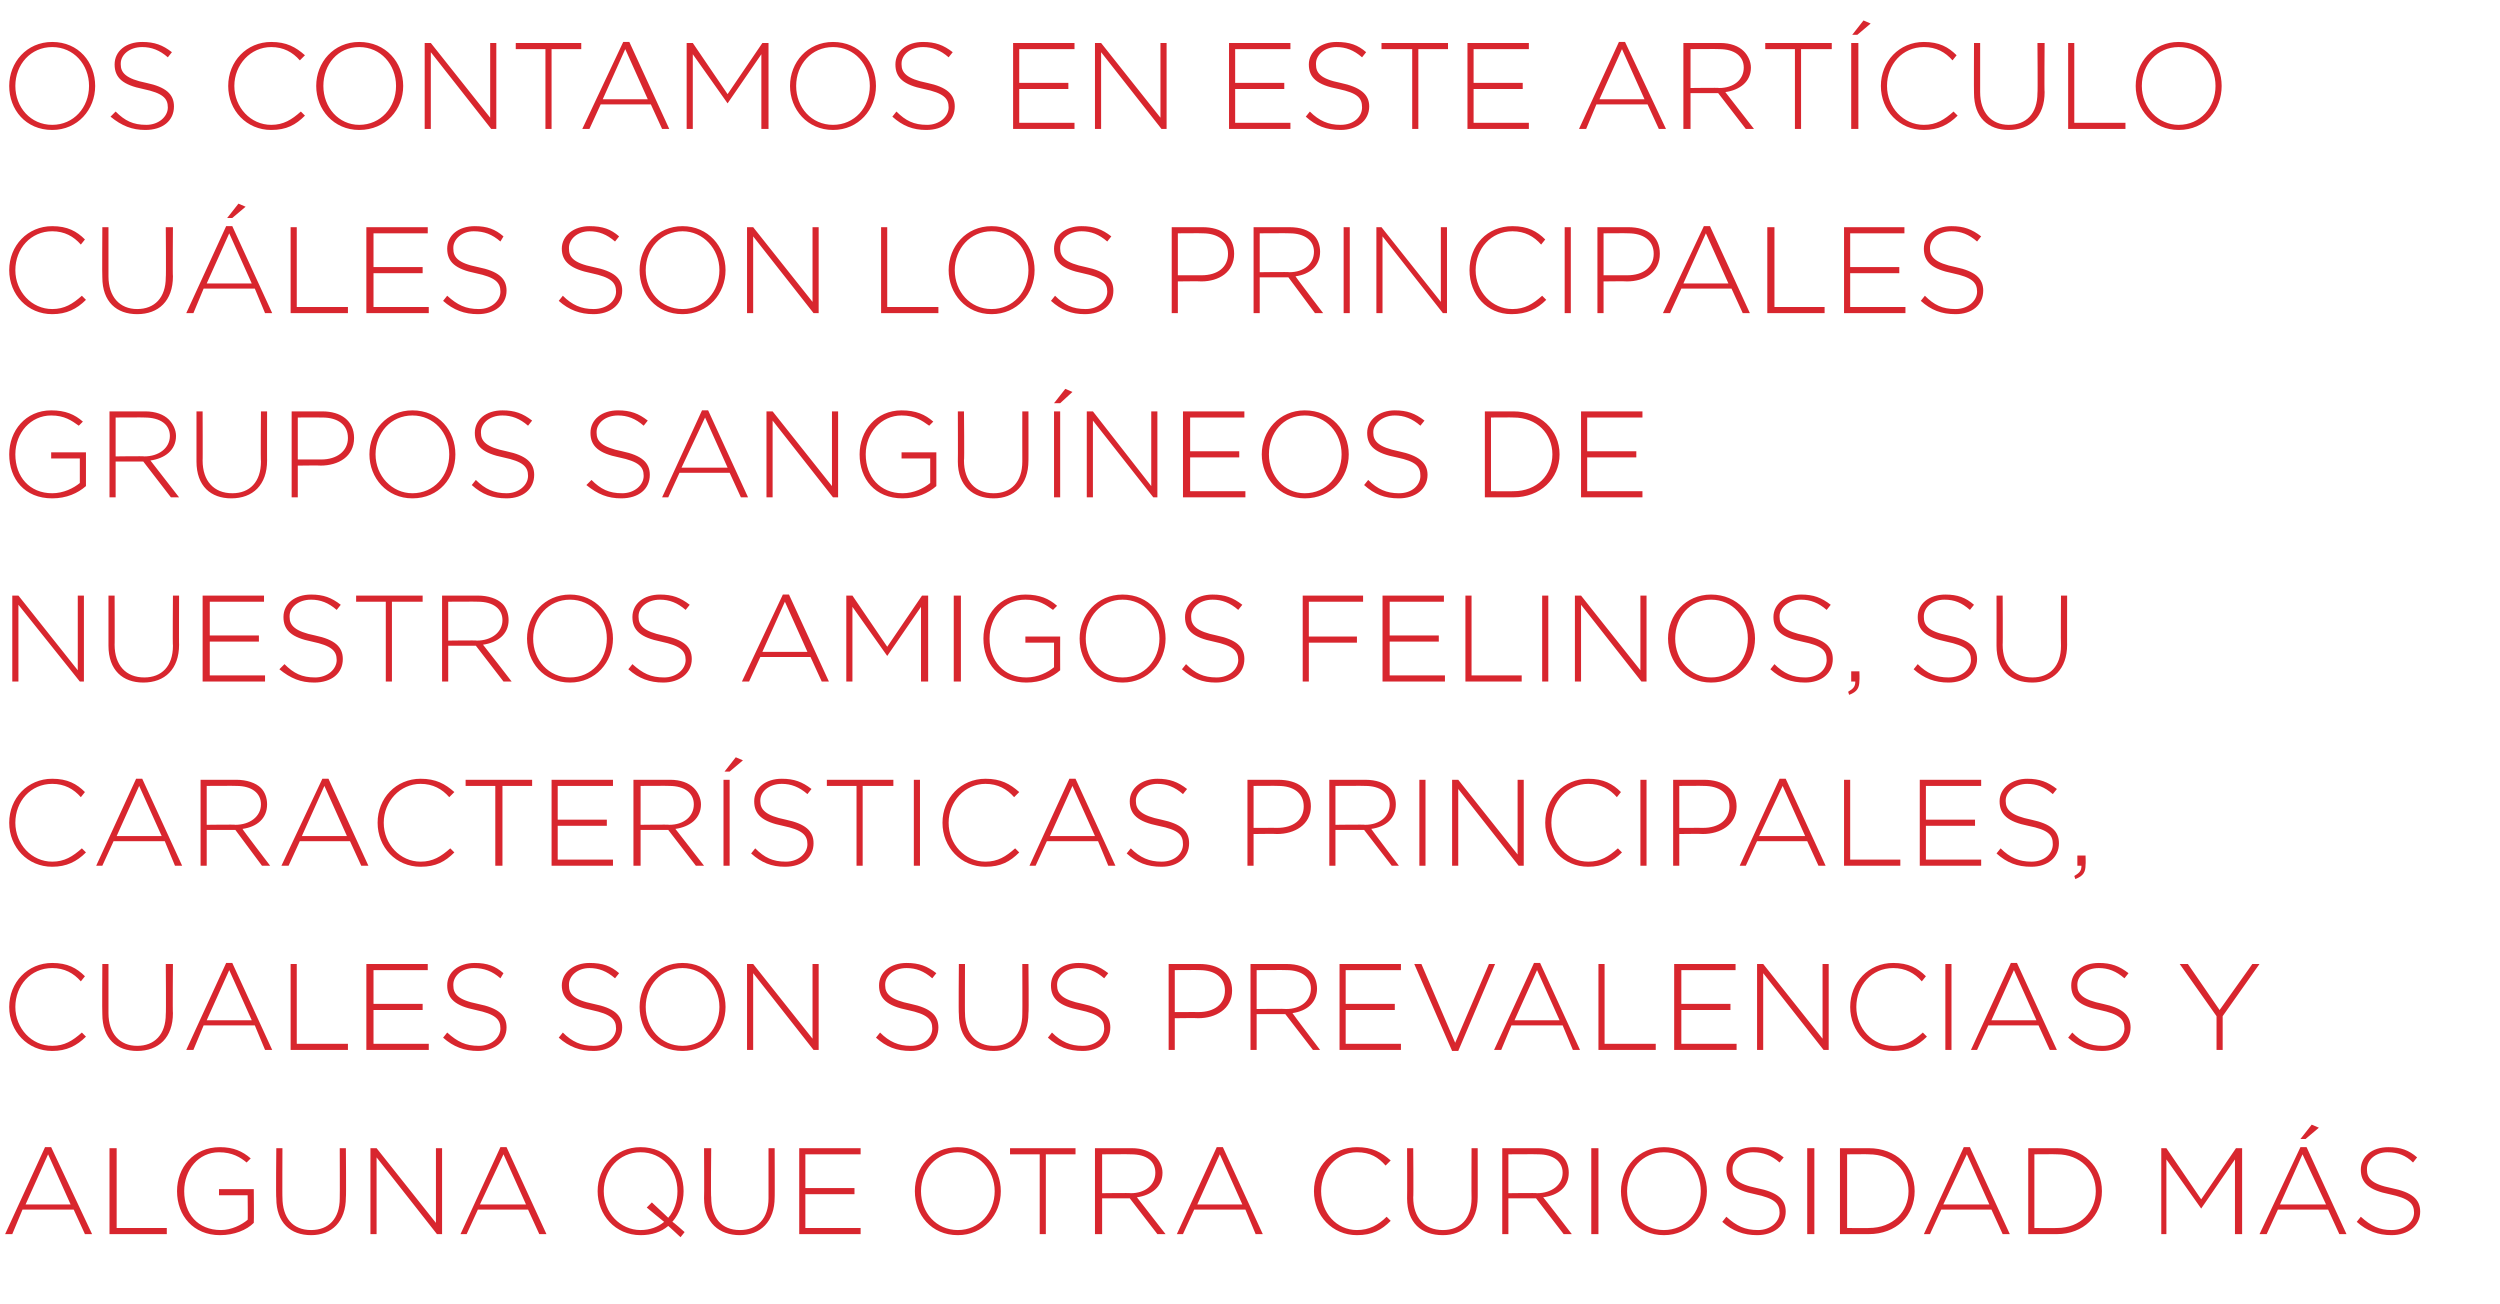<?xml version="1.0" standalone="no"?><!DOCTYPE svg PUBLIC "-//W3C//DTD SVG 1.1//EN" "http://www.w3.org/Graphics/SVG/1.1/DTD/svg11.dtd"><svg xmlns="http://www.w3.org/2000/svg" version="1.1" width="244.3px" height="127.4px" viewBox="0 -3 244.3 127.4" style="top:-3px">  <desc>Os contamos en este artículo cuáles son los principales grupos sanguíneos de nuestros amigos felinos, su característi</desc>  <defs/>  <g id="Polygon138361">    <path d="M 4.4 109.1 L 5 109.1 L 9 117.6 L 8.3 117.6 L 7.2 115.2 L 2.2 115.2 L 1.2 117.6 L 0.5 117.6 L 4.4 109.1 Z M 6.9 114.7 L 4.7 109.8 L 2.5 114.7 L 6.9 114.7 Z M 10.7 109.2 L 11.4 109.2 L 11.4 117 L 16.3 117 L 16.3 117.6 L 10.7 117.6 L 10.7 109.2 Z M 17.3 113.4 C 17.3 113.4 17.3 113.4 17.3 113.4 C 17.3 111.1 18.9 109.1 21.5 109.1 C 22.8 109.1 23.7 109.5 24.5 110.2 C 24.5 110.2 24.1 110.6 24.1 110.6 C 23.5 110.1 22.7 109.6 21.4 109.6 C 19.4 109.6 18 111.3 18 113.4 C 18 113.4 18 113.4 18 113.4 C 18 115.6 19.3 117.2 21.6 117.2 C 22.6 117.2 23.6 116.7 24.2 116.2 C 24.23 116.23 24.2 113.8 24.2 113.8 L 21.4 113.8 L 21.4 113.2 L 24.8 113.2 C 24.8 113.2 24.83 116.48 24.8 116.5 C 24.1 117.2 22.9 117.7 21.5 117.7 C 18.9 117.7 17.3 115.8 17.3 113.4 Z M 27 114.1 C 26.95 114.11 27 109.2 27 109.2 L 27.6 109.2 C 27.6 109.2 27.58 114.05 27.6 114 C 27.6 116 28.6 117.2 30.4 117.2 C 32.1 117.2 33.2 116.1 33.2 114.1 C 33.22 114.11 33.2 109.2 33.2 109.2 L 33.8 109.2 C 33.8 109.2 33.84 114.04 33.8 114 C 33.8 116.4 32.4 117.7 30.4 117.7 C 28.4 117.7 27 116.5 27 114.1 Z M 36.2 109.2 L 36.8 109.2 L 42.6 116.5 L 42.6 109.2 L 43.2 109.2 L 43.2 117.6 L 42.7 117.6 L 36.8 110.1 L 36.8 117.6 L 36.2 117.6 L 36.2 109.2 Z M 48.9 109.1 L 49.5 109.1 L 53.4 117.6 L 52.7 117.6 L 51.6 115.2 L 46.7 115.2 L 45.6 117.6 L 45 117.6 L 48.9 109.1 Z M 51.4 114.7 L 49.2 109.8 L 46.9 114.7 L 51.4 114.7 Z M 66.5 117.9 C 66.5 117.9 65.3 116.78 65.3 116.8 C 64.6 117.4 63.7 117.7 62.6 117.7 C 60.1 117.7 58.4 115.7 58.4 113.4 C 58.4 113.4 58.4 113.4 58.4 113.4 C 58.4 111.1 60.1 109.1 62.6 109.1 C 65.2 109.1 66.8 111.1 66.8 113.4 C 66.8 113.4 66.8 113.4 66.8 113.4 C 66.8 114.5 66.4 115.6 65.7 116.4 C 65.74 116.36 66.9 117.4 66.9 117.4 L 66.5 117.9 Z M 64.9 116.4 C 64.86 116.39 63.2 115 63.2 115 L 63.7 114.5 C 63.7 114.5 65.28 115.97 65.3 116 C 65.9 115.3 66.2 114.4 66.2 113.4 C 66.2 113.4 66.2 113.4 66.2 113.4 C 66.2 111.3 64.7 109.6 62.6 109.6 C 60.5 109.6 59 111.3 59 113.4 C 59 113.4 59 113.4 59 113.4 C 59 115.5 60.6 117.2 62.6 117.2 C 63.5 117.2 64.3 116.9 64.9 116.4 Z M 68.8 114.1 C 68.83 114.11 68.8 109.2 68.8 109.2 L 69.5 109.2 C 69.5 109.2 69.45 114.05 69.5 114 C 69.5 116 70.5 117.2 72.3 117.2 C 74 117.2 75.1 116.1 75.1 114.1 C 75.1 114.11 75.1 109.2 75.1 109.2 L 75.7 109.2 C 75.7 109.2 75.72 114.04 75.7 114 C 75.7 116.4 74.3 117.7 72.3 117.7 C 70.3 117.7 68.8 116.5 68.8 114.1 Z M 78.1 109.2 L 84.1 109.2 L 84.1 109.8 L 78.7 109.8 L 78.7 113.1 L 83.5 113.1 L 83.5 113.7 L 78.7 113.7 L 78.7 117 L 84.1 117 L 84.1 117.6 L 78.1 117.6 L 78.1 109.2 Z M 89.4 113.4 C 89.4 113.4 89.4 113.4 89.4 113.4 C 89.4 111.1 91 109.1 93.6 109.1 C 96.1 109.1 97.8 111.1 97.8 113.4 C 97.8 113.4 97.8 113.4 97.8 113.4 C 97.8 115.7 96.1 117.7 93.6 117.7 C 91 117.7 89.4 115.7 89.4 113.4 Z M 97.2 113.4 C 97.2 113.4 97.2 113.4 97.2 113.4 C 97.2 111.3 95.6 109.6 93.6 109.6 C 91.5 109.6 90 111.3 90 113.4 C 90 113.4 90 113.4 90 113.4 C 90 115.5 91.5 117.2 93.6 117.2 C 95.7 117.2 97.2 115.5 97.2 113.4 Z M 101.6 109.8 L 98.7 109.8 L 98.7 109.2 L 105.1 109.2 L 105.1 109.8 L 102.2 109.8 L 102.2 117.6 L 101.6 117.6 L 101.6 109.8 Z M 107 109.2 C 107 109.2 110.57 109.2 110.6 109.2 C 111.6 109.2 112.4 109.5 112.9 110 C 113.3 110.4 113.6 111 113.6 111.6 C 113.6 111.6 113.6 111.6 113.6 111.6 C 113.6 113 112.5 113.8 111.1 114 C 111.11 114.01 113.9 117.6 113.9 117.6 L 113.1 117.6 L 110.4 114.1 L 107.7 114.1 L 107.7 117.6 L 107 117.6 L 107 109.2 Z M 110.5 113.6 C 111.9 113.6 112.9 112.8 112.9 111.6 C 112.9 111.6 112.9 111.6 112.9 111.6 C 112.9 110.5 112.1 109.8 110.5 109.8 C 110.53 109.78 107.7 109.8 107.7 109.8 L 107.7 113.6 C 107.7 113.6 110.5 113.56 110.5 113.6 Z M 118.9 109.1 L 119.5 109.1 L 123.4 117.6 L 122.7 117.6 L 121.7 115.2 L 116.7 115.2 L 115.6 117.6 L 115 117.6 L 118.9 109.1 Z M 121.4 114.7 L 119.2 109.8 L 117 114.7 L 121.4 114.7 Z M 128.4 113.4 C 128.4 113.4 128.4 113.4 128.4 113.4 C 128.4 111 130.2 109.1 132.6 109.1 C 134.1 109.1 135 109.6 135.9 110.4 C 135.9 110.4 135.4 110.9 135.4 110.9 C 134.7 110.1 133.9 109.6 132.6 109.6 C 130.6 109.6 129.1 111.3 129.1 113.4 C 129.1 113.4 129.1 113.4 129.1 113.4 C 129.1 115.5 130.6 117.2 132.6 117.2 C 133.8 117.2 134.7 116.7 135.5 115.9 C 135.5 115.9 135.9 116.3 135.9 116.3 C 135 117.2 134.1 117.7 132.6 117.7 C 130.2 117.7 128.4 115.8 128.4 113.4 Z M 137.5 114.1 C 137.52 114.11 137.5 109.2 137.5 109.2 L 138.1 109.2 C 138.1 109.2 138.14 114.05 138.1 114 C 138.1 116 139.2 117.2 141 117.2 C 142.7 117.2 143.8 116.1 143.8 114.1 C 143.78 114.11 143.8 109.2 143.8 109.2 L 144.4 109.2 C 144.4 109.2 144.41 114.04 144.4 114 C 144.4 116.4 143 117.7 141 117.7 C 138.9 117.7 137.5 116.5 137.5 114.1 Z M 146.8 109.2 C 146.8 109.2 150.3 109.2 150.3 109.2 C 151.3 109.2 152.2 109.5 152.7 110 C 153.1 110.4 153.3 111 153.3 111.6 C 153.3 111.6 153.3 111.6 153.3 111.6 C 153.3 113 152.3 113.8 150.8 114 C 150.84 114.01 153.6 117.6 153.6 117.6 L 152.8 117.6 L 150.1 114.1 L 147.4 114.1 L 147.4 117.6 L 146.8 117.6 L 146.8 109.2 Z M 150.2 113.6 C 151.6 113.6 152.7 112.8 152.7 111.6 C 152.7 111.6 152.7 111.6 152.7 111.6 C 152.7 110.5 151.8 109.8 150.3 109.8 C 150.26 109.78 147.4 109.8 147.4 109.8 L 147.4 113.6 C 147.4 113.6 150.23 113.56 150.2 113.6 Z M 155.5 109.2 L 156.2 109.2 L 156.2 117.6 L 155.5 117.6 L 155.5 109.2 Z M 158.4 113.4 C 158.4 113.4 158.4 113.4 158.4 113.4 C 158.4 111.1 160.1 109.1 162.6 109.1 C 165.1 109.1 166.8 111.1 166.8 113.4 C 166.8 113.4 166.8 113.4 166.8 113.4 C 166.8 115.7 165.1 117.7 162.6 117.7 C 160 117.7 158.4 115.7 158.4 113.4 Z M 166.2 113.4 C 166.2 113.4 166.2 113.4 166.2 113.4 C 166.2 111.3 164.7 109.6 162.6 109.6 C 160.5 109.6 159 111.3 159 113.4 C 159 113.4 159 113.4 159 113.4 C 159 115.5 160.5 117.2 162.6 117.2 C 164.7 117.2 166.2 115.5 166.2 113.4 Z M 168.3 116.4 C 168.3 116.4 168.7 115.9 168.7 115.9 C 169.7 116.8 170.5 117.2 171.8 117.2 C 173 117.2 173.9 116.4 173.9 115.5 C 173.9 115.5 173.9 115.5 173.9 115.5 C 173.9 114.6 173.4 114.1 171.5 113.7 C 169.5 113.3 168.7 112.6 168.7 111.3 C 168.7 111.3 168.7 111.3 168.7 111.3 C 168.7 110 169.8 109.1 171.4 109.1 C 172.6 109.1 173.4 109.4 174.3 110.1 C 174.3 110.1 173.9 110.6 173.9 110.6 C 173.1 109.9 172.3 109.6 171.3 109.6 C 170.1 109.6 169.3 110.4 169.3 111.2 C 169.3 111.2 169.3 111.3 169.3 111.3 C 169.3 112.1 169.7 112.7 171.7 113.1 C 173.7 113.5 174.5 114.2 174.5 115.4 C 174.5 115.4 174.5 115.4 174.5 115.4 C 174.5 116.8 173.3 117.7 171.7 117.7 C 170.4 117.7 169.3 117.3 168.3 116.4 Z M 176.6 109.2 L 177.3 109.2 L 177.3 117.6 L 176.6 117.6 L 176.6 109.2 Z M 179.8 109.2 C 179.8 109.2 182.64 109.2 182.6 109.2 C 185.3 109.2 187.1 111 187.1 113.4 C 187.1 113.4 187.1 113.4 187.1 113.4 C 187.1 115.8 185.3 117.6 182.6 117.6 C 182.64 117.6 179.8 117.6 179.8 117.6 L 179.8 109.2 Z M 180.5 109.8 L 180.5 117 C 180.5 117 182.64 117.02 182.6 117 C 185 117 186.5 115.4 186.5 113.4 C 186.5 113.4 186.5 113.4 186.5 113.4 C 186.5 111.4 185 109.8 182.6 109.8 C 182.64 109.78 180.5 109.8 180.5 109.8 Z M 191.9 109.1 L 192.5 109.1 L 196.4 117.6 L 195.7 117.6 L 194.6 115.2 L 189.7 115.2 L 188.6 117.6 L 188 117.6 L 191.9 109.1 Z M 194.4 114.7 L 192.2 109.8 L 189.9 114.7 L 194.4 114.7 Z M 198.2 109.2 C 198.2 109.2 200.96 109.2 201 109.2 C 203.6 109.2 205.4 111 205.4 113.4 C 205.4 113.4 205.4 113.4 205.4 113.4 C 205.4 115.8 203.6 117.6 201 117.6 C 200.96 117.6 198.2 117.6 198.2 117.6 L 198.2 109.2 Z M 198.8 109.8 L 198.8 117 C 198.8 117 200.96 117.02 201 117 C 203.3 117 204.8 115.4 204.8 113.4 C 204.8 113.4 204.8 113.4 204.8 113.4 C 204.8 111.4 203.3 109.8 201 109.8 C 200.96 109.78 198.8 109.8 198.8 109.8 Z M 211.2 109.2 L 211.7 109.2 L 215.1 114.2 L 218.5 109.2 L 219.1 109.2 L 219.1 117.6 L 218.4 117.6 L 218.4 110.3 L 215.1 115.1 L 215.1 115.1 L 211.7 110.3 L 211.7 117.6 L 211.2 117.6 L 211.2 109.2 Z M 224.8 109.1 L 225.4 109.1 L 229.3 117.6 L 228.6 117.6 L 227.5 115.2 L 222.6 115.2 L 221.5 117.6 L 220.8 117.6 L 224.8 109.1 Z M 227.3 114.7 L 225 109.8 L 222.8 114.7 L 227.3 114.7 Z M 225.9 106.9 L 226.6 107.2 L 225.3 108.3 L 224.8 108.3 L 225.9 106.9 Z M 230.3 116.4 C 230.3 116.4 230.7 115.9 230.7 115.9 C 231.7 116.8 232.5 117.2 233.7 117.2 C 235 117.2 235.9 116.4 235.9 115.5 C 235.9 115.5 235.9 115.5 235.9 115.5 C 235.9 114.6 235.4 114.1 233.5 113.7 C 231.5 113.3 230.7 112.6 230.7 111.3 C 230.7 111.3 230.7 111.3 230.7 111.3 C 230.7 110 231.8 109.1 233.4 109.1 C 234.6 109.1 235.4 109.4 236.2 110.1 C 236.2 110.1 235.8 110.6 235.8 110.6 C 235.1 109.9 234.3 109.6 233.3 109.6 C 232.1 109.6 231.3 110.4 231.3 111.2 C 231.3 111.2 231.3 111.3 231.3 111.3 C 231.3 112.1 231.7 112.7 233.7 113.1 C 235.7 113.5 236.5 114.2 236.5 115.4 C 236.5 115.4 236.5 115.4 236.5 115.4 C 236.5 116.8 235.3 117.7 233.7 117.7 C 232.4 117.7 231.3 117.3 230.3 116.4 Z " stroke="none" fill="#d8262e"/>  </g>  <g id="Polygon138360">    <path d="M 0.9 95.4 C 0.9 95.4 0.9 95.4 0.9 95.4 C 0.9 93 2.7 91.1 5.1 91.1 C 6.6 91.1 7.5 91.6 8.3 92.4 C 8.3 92.4 7.9 92.9 7.9 92.9 C 7.2 92.1 6.3 91.6 5.1 91.6 C 3 91.6 1.5 93.3 1.5 95.4 C 1.5 95.4 1.5 95.4 1.5 95.4 C 1.5 97.5 3.1 99.2 5.1 99.2 C 6.3 99.2 7.1 98.7 8 97.9 C 8 97.9 8.4 98.3 8.4 98.3 C 7.5 99.2 6.5 99.7 5.1 99.7 C 2.7 99.7 0.9 97.8 0.9 95.4 Z M 10 96.1 C 9.97 96.11 10 91.2 10 91.2 L 10.6 91.2 C 10.6 91.2 10.6 96.05 10.6 96 C 10.6 98 11.7 99.2 13.4 99.2 C 15.1 99.2 16.2 98.1 16.2 96.1 C 16.24 96.11 16.2 91.2 16.2 91.2 L 16.9 91.2 C 16.9 91.2 16.86 96.04 16.9 96 C 16.9 98.4 15.5 99.7 13.4 99.7 C 11.4 99.7 10 98.5 10 96.1 Z M 22.1 91.1 L 22.7 91.1 L 26.6 99.6 L 25.9 99.6 L 24.9 97.2 L 19.9 97.2 L 18.9 99.6 L 18.2 99.6 L 22.1 91.1 Z M 24.6 96.7 L 22.4 91.8 L 20.2 96.7 L 24.6 96.7 Z M 28.4 91.2 L 29 91.2 L 29 99 L 34 99 L 34 99.6 L 28.4 99.6 L 28.4 91.2 Z M 35.8 91.2 L 41.8 91.2 L 41.8 91.8 L 36.5 91.8 L 36.5 95.1 L 41.3 95.1 L 41.3 95.7 L 36.5 95.7 L 36.5 99 L 41.9 99 L 41.9 99.6 L 35.8 99.6 L 35.8 91.2 Z M 43.3 98.4 C 43.3 98.4 43.7 97.9 43.7 97.9 C 44.7 98.8 45.5 99.2 46.8 99.2 C 48 99.2 48.9 98.4 48.9 97.5 C 48.9 97.5 48.9 97.5 48.9 97.5 C 48.9 96.6 48.4 96.1 46.5 95.7 C 44.5 95.3 43.7 94.6 43.7 93.3 C 43.7 93.3 43.7 93.3 43.7 93.3 C 43.7 92 44.8 91.1 46.4 91.1 C 47.6 91.1 48.4 91.4 49.2 92.1 C 49.2 92.1 48.9 92.6 48.9 92.6 C 48.1 91.9 47.3 91.6 46.3 91.6 C 45.1 91.6 44.3 92.4 44.3 93.2 C 44.3 93.2 44.3 93.3 44.3 93.3 C 44.3 94.1 44.7 94.7 46.7 95.1 C 48.7 95.5 49.5 96.2 49.5 97.4 C 49.5 97.4 49.5 97.4 49.5 97.4 C 49.5 98.8 48.3 99.7 46.7 99.7 C 45.4 99.7 44.3 99.3 43.3 98.4 Z M 54.6 98.4 C 54.6 98.4 55 97.9 55 97.9 C 55.9 98.8 56.8 99.2 58 99.2 C 59.3 99.2 60.2 98.4 60.2 97.5 C 60.2 97.5 60.2 97.5 60.2 97.5 C 60.2 96.6 59.7 96.1 57.8 95.7 C 55.8 95.3 54.9 94.6 54.9 93.3 C 54.9 93.3 54.9 93.3 54.9 93.3 C 54.9 92 56.1 91.1 57.6 91.1 C 58.9 91.1 59.7 91.4 60.5 92.1 C 60.5 92.1 60.1 92.6 60.1 92.6 C 59.3 91.9 58.5 91.6 57.6 91.6 C 56.4 91.6 55.6 92.4 55.6 93.2 C 55.6 93.2 55.6 93.3 55.6 93.3 C 55.6 94.1 56 94.7 58 95.1 C 60 95.5 60.8 96.2 60.8 97.4 C 60.8 97.4 60.8 97.4 60.8 97.4 C 60.8 98.8 59.6 99.7 58 99.7 C 56.7 99.7 55.6 99.3 54.6 98.4 Z M 62.5 95.4 C 62.5 95.4 62.5 95.4 62.5 95.4 C 62.5 93.1 64.2 91.1 66.7 91.1 C 69.2 91.1 70.9 93.1 70.9 95.4 C 70.9 95.4 70.9 95.4 70.9 95.4 C 70.9 97.7 69.2 99.7 66.7 99.7 C 64.1 99.7 62.5 97.7 62.5 95.4 Z M 70.3 95.4 C 70.3 95.4 70.3 95.4 70.3 95.4 C 70.3 93.3 68.7 91.6 66.7 91.6 C 64.6 91.6 63.1 93.3 63.1 95.4 C 63.1 95.4 63.1 95.4 63.1 95.4 C 63.1 97.5 64.6 99.2 66.7 99.2 C 68.8 99.2 70.3 97.5 70.3 95.4 Z M 73 91.2 L 73.6 91.2 L 79.4 98.5 L 79.4 91.2 L 80 91.2 L 80 99.6 L 79.5 99.6 L 73.6 92.1 L 73.6 99.6 L 73 99.6 L 73 91.2 Z M 85.6 98.4 C 85.6 98.4 86 97.9 86 97.9 C 86.9 98.8 87.8 99.2 89 99.2 C 90.3 99.2 91.1 98.4 91.1 97.5 C 91.1 97.5 91.1 97.5 91.1 97.5 C 91.1 96.6 90.6 96.1 88.7 95.7 C 86.7 95.3 85.9 94.6 85.9 93.3 C 85.9 93.3 85.9 93.3 85.9 93.3 C 85.9 92 87 91.1 88.6 91.1 C 89.8 91.1 90.6 91.4 91.5 92.1 C 91.5 92.1 91.1 92.6 91.1 92.6 C 90.3 91.9 89.5 91.6 88.6 91.6 C 87.3 91.6 86.5 92.4 86.5 93.2 C 86.5 93.2 86.5 93.3 86.5 93.3 C 86.5 94.1 87 94.7 89 95.1 C 90.9 95.5 91.7 96.2 91.7 97.4 C 91.7 97.4 91.7 97.4 91.7 97.4 C 91.7 98.8 90.6 99.7 89 99.7 C 87.6 99.7 86.6 99.3 85.6 98.4 Z M 93.7 96.1 C 93.66 96.11 93.7 91.2 93.7 91.2 L 94.3 91.2 C 94.3 91.2 94.28 96.05 94.3 96 C 94.3 98 95.4 99.2 97.1 99.2 C 98.8 99.2 99.9 98.1 99.9 96.1 C 99.92 96.11 99.9 91.2 99.9 91.2 L 100.5 91.2 C 100.5 91.2 100.55 96.04 100.5 96 C 100.5 98.4 99.1 99.7 97.1 99.7 C 95.1 99.7 93.7 98.5 93.7 96.1 Z M 102.4 98.4 C 102.4 98.4 102.8 97.9 102.8 97.9 C 103.7 98.8 104.6 99.2 105.8 99.2 C 107.1 99.2 107.9 98.4 107.9 97.5 C 107.9 97.5 107.9 97.5 107.9 97.5 C 107.9 96.6 107.4 96.1 105.5 95.7 C 103.5 95.3 102.7 94.6 102.7 93.3 C 102.7 93.3 102.7 93.3 102.7 93.3 C 102.7 92 103.8 91.1 105.4 91.1 C 106.6 91.1 107.4 91.4 108.3 92.1 C 108.3 92.1 107.9 92.6 107.9 92.6 C 107.1 91.9 106.3 91.6 105.4 91.6 C 104.1 91.6 103.3 92.4 103.3 93.2 C 103.3 93.2 103.3 93.3 103.3 93.3 C 103.3 94.1 103.8 94.7 105.8 95.1 C 107.7 95.5 108.5 96.2 108.5 97.4 C 108.5 97.4 108.5 97.4 108.5 97.4 C 108.5 98.8 107.4 99.7 105.8 99.7 C 104.4 99.7 103.4 99.3 102.4 98.4 Z M 114.2 91.2 C 114.2 91.2 117.24 91.2 117.2 91.2 C 119.1 91.2 120.4 92.1 120.4 93.8 C 120.4 93.8 120.4 93.8 120.4 93.8 C 120.4 95.6 118.8 96.5 117.1 96.5 C 117.08 96.47 114.8 96.5 114.8 96.5 L 114.8 99.6 L 114.2 99.6 L 114.2 91.2 Z M 117.1 95.9 C 118.7 95.9 119.7 95.1 119.7 93.8 C 119.7 93.8 119.7 93.8 119.7 93.8 C 119.7 92.5 118.7 91.8 117.2 91.8 C 117.19 91.78 114.8 91.8 114.8 91.8 L 114.8 95.9 C 114.8 95.9 117.12 95.89 117.1 95.9 Z M 122.2 91.2 C 122.2 91.2 125.74 91.2 125.7 91.2 C 126.8 91.2 127.6 91.5 128.1 92 C 128.5 92.4 128.7 93 128.7 93.6 C 128.7 93.6 128.7 93.6 128.7 93.6 C 128.7 95 127.7 95.8 126.3 96 C 126.28 96.01 129 99.6 129 99.6 L 128.3 99.6 L 125.6 96.1 L 122.8 96.1 L 122.8 99.6 L 122.2 99.6 L 122.2 91.2 Z M 125.7 95.6 C 127.1 95.6 128.1 94.8 128.1 93.6 C 128.1 93.6 128.1 93.6 128.1 93.6 C 128.1 92.5 127.2 91.8 125.7 91.8 C 125.7 91.78 122.8 91.8 122.8 91.8 L 122.8 95.6 C 122.8 95.6 125.66 95.56 125.7 95.6 Z M 130.9 91.2 L 136.9 91.2 L 136.9 91.8 L 131.5 91.8 L 131.5 95.1 L 136.3 95.1 L 136.3 95.7 L 131.5 95.7 L 131.5 99 L 136.9 99 L 136.9 99.6 L 130.9 99.6 L 130.9 91.2 Z M 138.2 91.2 L 138.9 91.2 L 142.2 98.9 L 145.5 91.2 L 146.1 91.2 L 142.5 99.7 L 141.9 99.7 L 138.2 91.2 Z M 149.9 91.1 L 150.5 91.1 L 154.4 99.6 L 153.7 99.6 L 152.7 97.2 L 147.7 97.2 L 146.7 99.6 L 146 99.6 L 149.9 91.1 Z M 152.4 96.7 L 150.2 91.8 L 148 96.7 L 152.4 96.7 Z M 156.2 91.2 L 156.8 91.2 L 156.8 99 L 161.8 99 L 161.8 99.6 L 156.2 99.6 L 156.2 91.2 Z M 163.6 91.2 L 169.6 91.2 L 169.6 91.8 L 164.3 91.8 L 164.3 95.1 L 169.1 95.1 L 169.1 95.7 L 164.3 95.7 L 164.3 99 L 169.7 99 L 169.7 99.6 L 163.6 99.6 L 163.6 91.2 Z M 171.7 91.2 L 172.3 91.2 L 178.1 98.5 L 178.1 91.2 L 178.7 91.2 L 178.7 99.6 L 178.2 99.6 L 172.3 92.1 L 172.3 99.6 L 171.7 99.6 L 171.7 91.2 Z M 180.8 95.4 C 180.8 95.4 180.8 95.4 180.8 95.4 C 180.8 93 182.6 91.1 185 91.1 C 186.5 91.1 187.4 91.6 188.2 92.4 C 188.2 92.4 187.8 92.9 187.8 92.9 C 187.1 92.1 186.2 91.6 185 91.6 C 182.9 91.6 181.4 93.3 181.4 95.4 C 181.4 95.4 181.4 95.4 181.4 95.4 C 181.4 97.5 183 99.2 185 99.2 C 186.2 99.2 187 98.7 187.9 97.9 C 187.9 97.9 188.3 98.3 188.3 98.3 C 187.4 99.2 186.4 99.7 185 99.7 C 182.6 99.7 180.8 97.8 180.8 95.4 Z M 190.1 91.2 L 190.7 91.2 L 190.7 99.6 L 190.1 99.6 L 190.1 91.2 Z M 196.5 91.1 L 197.1 91.1 L 201 99.6 L 200.3 99.6 L 199.2 97.2 L 194.3 97.2 L 193.2 99.6 L 192.6 99.6 L 196.5 91.1 Z M 199 96.7 L 196.8 91.8 L 194.6 96.7 L 199 96.7 Z M 202.1 98.4 C 202.1 98.4 202.5 97.9 202.5 97.9 C 203.4 98.8 204.2 99.2 205.5 99.2 C 206.7 99.2 207.6 98.4 207.6 97.5 C 207.6 97.5 207.6 97.5 207.6 97.5 C 207.6 96.6 207.1 96.1 205.2 95.7 C 203.2 95.3 202.4 94.6 202.4 93.3 C 202.4 93.3 202.4 93.3 202.4 93.3 C 202.4 92 203.5 91.1 205.1 91.1 C 206.3 91.1 207.1 91.4 208 92.1 C 208 92.1 207.6 92.6 207.6 92.6 C 206.8 91.9 206 91.6 205.1 91.6 C 203.8 91.6 203 92.4 203 93.2 C 203 93.2 203 93.3 203 93.3 C 203 94.1 203.5 94.7 205.5 95.1 C 207.4 95.5 208.2 96.2 208.2 97.4 C 208.2 97.4 208.2 97.4 208.2 97.4 C 208.2 98.8 207.1 99.7 205.4 99.7 C 204.1 99.7 203.1 99.3 202.1 98.4 Z M 216.6 96.3 L 213 91.2 L 213.8 91.2 L 216.9 95.7 L 220.1 91.2 L 220.8 91.2 L 217.2 96.3 L 217.2 99.6 L 216.6 99.6 L 216.6 96.3 Z " stroke="none" fill="#d8262e"/>  </g>  <g id="Polygon138359">    <path d="M 0.9 77.4 C 0.9 77.4 0.9 77.4 0.9 77.4 C 0.9 75 2.7 73.1 5.1 73.1 C 6.6 73.1 7.5 73.6 8.3 74.4 C 8.3 74.4 7.9 74.9 7.9 74.9 C 7.2 74.1 6.3 73.6 5.1 73.6 C 3 73.6 1.5 75.3 1.5 77.4 C 1.5 77.4 1.5 77.4 1.5 77.4 C 1.5 79.5 3.1 81.2 5.1 81.2 C 6.3 81.2 7.1 80.7 8 79.9 C 8 79.9 8.4 80.3 8.4 80.3 C 7.5 81.2 6.5 81.7 5.1 81.7 C 2.7 81.7 0.9 79.8 0.9 77.4 Z M 13.3 73.1 L 13.9 73.1 L 17.8 81.6 L 17.1 81.6 L 16.1 79.2 L 11.1 79.2 L 10 81.6 L 9.4 81.6 L 13.3 73.1 Z M 15.8 78.7 L 13.6 73.8 L 11.4 78.7 L 15.8 78.7 Z M 19.6 73.2 C 19.6 73.2 23.11 73.2 23.1 73.2 C 24.1 73.2 25 73.5 25.5 74 C 25.9 74.4 26.1 75 26.1 75.6 C 26.1 75.6 26.1 75.6 26.1 75.6 C 26.1 77 25.1 77.8 23.7 78 C 23.65 78.01 26.4 81.6 26.4 81.6 L 25.6 81.6 L 23 78.1 L 20.2 78.1 L 20.2 81.6 L 19.6 81.6 L 19.6 73.2 Z M 23 77.6 C 24.4 77.6 25.5 76.8 25.5 75.6 C 25.5 75.6 25.5 75.6 25.5 75.6 C 25.5 74.5 24.6 73.8 23.1 73.8 C 23.08 73.78 20.2 73.8 20.2 73.8 L 20.2 77.6 C 20.2 77.6 23.04 77.56 23 77.6 Z M 31.5 73.1 L 32.1 73.1 L 36 81.6 L 35.3 81.6 L 34.2 79.2 L 29.3 79.2 L 28.2 81.6 L 27.5 81.6 L 31.5 73.1 Z M 33.9 78.7 L 31.7 73.8 L 29.5 78.7 L 33.9 78.7 Z M 36.9 77.4 C 36.9 77.4 36.9 77.4 36.9 77.4 C 36.9 75 38.7 73.1 41.1 73.1 C 42.6 73.1 43.5 73.6 44.4 74.4 C 44.4 74.4 43.9 74.9 43.9 74.9 C 43.2 74.1 42.3 73.6 41.1 73.6 C 39.1 73.6 37.5 75.3 37.5 77.4 C 37.5 77.4 37.5 77.4 37.5 77.4 C 37.5 79.5 39.1 81.2 41.1 81.2 C 42.3 81.2 43.1 80.7 44 79.9 C 44 79.9 44.4 80.3 44.4 80.3 C 43.5 81.2 42.6 81.7 41.1 81.7 C 38.7 81.7 36.9 79.8 36.9 77.4 Z M 48.4 73.8 L 45.5 73.8 L 45.5 73.2 L 52 73.2 L 52 73.8 L 49.1 73.8 L 49.1 81.6 L 48.4 81.6 L 48.4 73.8 Z M 53.9 73.2 L 59.9 73.2 L 59.9 73.8 L 54.5 73.8 L 54.5 77.1 L 59.3 77.1 L 59.3 77.7 L 54.5 77.7 L 54.5 81 L 59.9 81 L 59.9 81.6 L 53.9 81.6 L 53.9 73.2 Z M 61.9 73.2 C 61.9 73.2 65.46 73.2 65.5 73.2 C 66.5 73.2 67.3 73.5 67.8 74 C 68.2 74.4 68.5 75 68.5 75.6 C 68.5 75.6 68.5 75.6 68.5 75.6 C 68.5 77 67.4 77.8 66 78 C 66 78.01 68.8 81.6 68.8 81.6 L 68 81.6 L 65.3 78.1 L 62.6 78.1 L 62.6 81.6 L 61.9 81.6 L 61.9 73.2 Z M 65.4 77.6 C 66.8 77.6 67.8 76.8 67.8 75.6 C 67.8 75.6 67.8 75.6 67.8 75.6 C 67.8 74.5 66.9 73.8 65.4 73.8 C 65.42 73.78 62.6 73.8 62.6 73.8 L 62.6 77.6 C 62.6 77.6 65.39 77.56 65.4 77.6 Z M 70.7 73.2 L 71.3 73.2 L 71.3 81.6 L 70.7 81.6 L 70.7 73.2 Z M 71.9 71 L 72.6 71.3 L 71.3 72.4 L 70.8 72.4 L 71.9 71 Z M 73.4 80.4 C 73.4 80.4 73.8 79.9 73.8 79.9 C 74.7 80.8 75.5 81.2 76.8 81.2 C 78 81.2 78.9 80.4 78.9 79.5 C 78.9 79.5 78.9 79.5 78.9 79.5 C 78.9 78.6 78.4 78.1 76.5 77.7 C 74.5 77.3 73.7 76.6 73.7 75.3 C 73.7 75.3 73.7 75.3 73.7 75.3 C 73.7 74 74.8 73.1 76.4 73.1 C 77.6 73.1 78.4 73.4 79.3 74.1 C 79.3 74.1 78.9 74.6 78.9 74.6 C 78.1 73.9 77.3 73.6 76.4 73.6 C 75.1 73.6 74.3 74.4 74.3 75.2 C 74.3 75.2 74.3 75.3 74.3 75.3 C 74.3 76.1 74.8 76.7 76.8 77.1 C 78.7 77.5 79.5 78.2 79.5 79.4 C 79.5 79.4 79.5 79.4 79.5 79.4 C 79.5 80.8 78.4 81.7 76.7 81.7 C 75.4 81.7 74.4 81.3 73.4 80.4 Z M 83.7 73.8 L 80.8 73.8 L 80.8 73.2 L 87.3 73.2 L 87.3 73.8 L 84.3 73.8 L 84.3 81.6 L 83.7 81.6 L 83.7 73.8 Z M 89.3 73.2 L 89.9 73.2 L 89.9 81.6 L 89.3 81.6 L 89.3 73.2 Z M 92.1 77.4 C 92.1 77.4 92.1 77.4 92.1 77.4 C 92.1 75 93.9 73.1 96.3 73.1 C 97.8 73.1 98.7 73.6 99.6 74.4 C 99.6 74.4 99.1 74.9 99.1 74.9 C 98.4 74.1 97.5 73.6 96.3 73.6 C 94.3 73.6 92.7 75.3 92.7 77.4 C 92.7 77.4 92.7 77.4 92.7 77.4 C 92.7 79.5 94.3 81.2 96.3 81.2 C 97.5 81.2 98.3 80.7 99.2 79.9 C 99.2 79.9 99.6 80.3 99.6 80.3 C 98.7 81.2 97.8 81.7 96.3 81.7 C 93.9 81.7 92.1 79.8 92.1 77.4 Z M 104.5 73.1 L 105.1 73.1 L 109 81.6 L 108.3 81.6 L 107.3 79.2 L 102.3 79.2 L 101.2 81.6 L 100.6 81.6 L 104.5 73.1 Z M 107 78.7 L 104.8 73.8 L 102.6 78.7 L 107 78.7 Z M 110.1 80.4 C 110.1 80.4 110.5 79.9 110.5 79.9 C 111.4 80.8 112.3 81.2 113.5 81.2 C 114.8 81.2 115.6 80.4 115.6 79.5 C 115.6 79.5 115.6 79.5 115.6 79.5 C 115.6 78.6 115.2 78.1 113.2 77.7 C 111.2 77.3 110.4 76.6 110.4 75.3 C 110.4 75.3 110.4 75.3 110.4 75.3 C 110.4 74 111.6 73.1 113.1 73.1 C 114.3 73.1 115.1 73.4 116 74.1 C 116 74.1 115.6 74.6 115.6 74.6 C 114.8 73.9 114 73.6 113.1 73.6 C 111.9 73.6 111 74.4 111 75.2 C 111 75.2 111 75.3 111 75.3 C 111 76.1 111.5 76.7 113.5 77.1 C 115.4 77.5 116.2 78.2 116.2 79.4 C 116.2 79.4 116.2 79.4 116.2 79.4 C 116.2 80.8 115.1 81.7 113.5 81.7 C 112.1 81.7 111.1 81.3 110.1 80.4 Z M 121.9 73.2 C 121.9 73.2 124.94 73.2 124.9 73.2 C 126.8 73.2 128.1 74.1 128.1 75.8 C 128.1 75.8 128.1 75.8 128.1 75.8 C 128.1 77.6 126.5 78.5 124.8 78.5 C 124.79 78.47 122.5 78.5 122.5 78.5 L 122.5 81.6 L 121.9 81.6 L 121.9 73.2 Z M 124.8 77.9 C 126.4 77.9 127.4 77.1 127.4 75.8 C 127.4 75.8 127.4 75.8 127.4 75.8 C 127.4 74.5 126.4 73.8 124.9 73.8 C 124.89 73.78 122.5 73.8 122.5 73.8 L 122.5 77.9 C 122.5 77.9 124.82 77.89 124.8 77.9 Z M 129.9 73.2 C 129.9 73.2 133.44 73.2 133.4 73.2 C 134.5 73.2 135.3 73.5 135.8 74 C 136.2 74.4 136.4 75 136.4 75.6 C 136.4 75.6 136.4 75.6 136.4 75.6 C 136.4 77 135.4 77.8 134 78 C 133.98 78.01 136.7 81.6 136.7 81.6 L 136 81.6 L 133.3 78.1 L 130.5 78.1 L 130.5 81.6 L 129.9 81.6 L 129.9 73.2 Z M 133.4 77.6 C 134.8 77.6 135.8 76.8 135.8 75.6 C 135.8 75.6 135.8 75.6 135.8 75.6 C 135.8 74.5 134.9 73.8 133.4 73.8 C 133.4 73.78 130.5 73.8 130.5 73.8 L 130.5 77.6 C 130.5 77.6 133.37 77.56 133.4 77.6 Z M 138.7 73.2 L 139.3 73.2 L 139.3 81.6 L 138.7 81.6 L 138.7 73.2 Z M 141.9 73.2 L 142.5 73.2 L 148.3 80.5 L 148.3 73.2 L 148.9 73.2 L 148.9 81.6 L 148.4 81.6 L 142.5 74.1 L 142.5 81.6 L 141.9 81.6 L 141.9 73.2 Z M 151 77.4 C 151 77.4 151 77.4 151 77.4 C 151 75 152.8 73.1 155.2 73.1 C 156.7 73.1 157.6 73.6 158.4 74.4 C 158.4 74.4 158 74.9 158 74.9 C 157.3 74.1 156.4 73.6 155.2 73.6 C 153.2 73.6 151.6 75.3 151.6 77.4 C 151.6 77.4 151.6 77.4 151.6 77.4 C 151.6 79.5 153.2 81.2 155.2 81.2 C 156.4 81.2 157.2 80.7 158.1 79.9 C 158.1 79.9 158.5 80.3 158.5 80.3 C 157.6 81.2 156.6 81.7 155.2 81.7 C 152.8 81.7 151 79.8 151 77.4 Z M 160.3 73.2 L 160.9 73.2 L 160.9 81.6 L 160.3 81.6 L 160.3 73.2 Z M 163.5 73.2 C 163.5 73.2 166.55 73.2 166.5 73.2 C 168.4 73.2 169.7 74.1 169.7 75.8 C 169.7 75.8 169.7 75.8 169.7 75.8 C 169.7 77.6 168.1 78.5 166.4 78.5 C 166.39 78.47 164.1 78.5 164.1 78.5 L 164.1 81.6 L 163.5 81.6 L 163.5 73.2 Z M 166.4 77.9 C 168 77.9 169 77.1 169 75.8 C 169 75.8 169 75.8 169 75.8 C 169 74.5 168 73.8 166.5 73.8 C 166.5 73.78 164.1 73.8 164.1 73.8 L 164.1 77.9 C 164.1 77.9 166.43 77.89 166.4 77.9 Z M 173.9 73.1 L 174.5 73.1 L 178.4 81.6 L 177.7 81.6 L 176.6 79.2 L 171.7 79.2 L 170.6 81.6 L 170 81.6 L 173.9 73.1 Z M 176.4 78.7 L 174.2 73.8 L 171.9 78.7 L 176.4 78.7 Z M 180.2 73.2 L 180.8 73.2 L 180.8 81 L 185.7 81 L 185.7 81.6 L 180.2 81.6 L 180.2 73.2 Z M 187.6 73.2 L 193.6 73.2 L 193.6 73.8 L 188.2 73.8 L 188.2 77.1 L 193 77.1 L 193 77.7 L 188.2 77.7 L 188.2 81 L 193.6 81 L 193.6 81.6 L 187.6 81.6 L 187.6 73.2 Z M 195.1 80.4 C 195.1 80.4 195.5 79.9 195.5 79.9 C 196.4 80.8 197.3 81.2 198.5 81.2 C 199.8 81.2 200.6 80.4 200.6 79.5 C 200.6 79.5 200.6 79.5 200.6 79.5 C 200.6 78.6 200.2 78.1 198.2 77.7 C 196.2 77.3 195.4 76.6 195.4 75.3 C 195.4 75.3 195.4 75.3 195.4 75.3 C 195.4 74 196.6 73.1 198.1 73.1 C 199.3 73.1 200.1 73.4 201 74.1 C 201 74.1 200.6 74.6 200.6 74.6 C 199.8 73.9 199 73.6 198.1 73.6 C 196.9 73.6 196 74.4 196 75.2 C 196 75.2 196 75.3 196 75.3 C 196 76.1 196.5 76.7 198.5 77.1 C 200.4 77.5 201.2 78.2 201.2 79.4 C 201.2 79.4 201.2 79.4 201.2 79.4 C 201.2 80.8 200.1 81.7 198.5 81.7 C 197.1 81.7 196.1 81.3 195.1 80.4 Z M 202.7 82.6 C 203.2 82.3 203.4 82.1 203.4 81.6 C 203.36 81.6 203 81.6 203 81.6 L 203 80.6 L 203.8 80.6 C 203.8 80.6 203.83 81.47 203.8 81.5 C 203.8 82.2 203.6 82.6 202.8 82.9 C 202.8 82.9 202.7 82.6 202.7 82.6 Z " stroke="none" fill="#d8262e"/>  </g>  <g id="Polygon138358">    <path d="M 1.2 55.2 L 1.8 55.2 L 7.6 62.5 L 7.6 55.2 L 8.2 55.2 L 8.2 63.6 L 7.8 63.6 L 1.8 56.1 L 1.8 63.6 L 1.2 63.6 L 1.2 55.2 Z M 10.6 60.1 C 10.6 60.11 10.6 55.2 10.6 55.2 L 11.2 55.2 C 11.2 55.2 11.22 60.05 11.2 60 C 11.2 62 12.3 63.2 14.1 63.2 C 15.8 63.2 16.9 62.1 16.9 60.1 C 16.86 60.11 16.9 55.2 16.9 55.2 L 17.5 55.2 C 17.5 55.2 17.48 60.04 17.5 60 C 17.5 62.4 16.1 63.7 14 63.7 C 12 63.7 10.6 62.5 10.6 60.1 Z M 19.8 55.2 L 25.8 55.2 L 25.8 55.8 L 20.5 55.8 L 20.5 59.1 L 25.3 59.1 L 25.3 59.7 L 20.5 59.7 L 20.5 63 L 25.9 63 L 25.9 63.6 L 19.8 63.6 L 19.8 55.2 Z M 27.3 62.4 C 27.3 62.4 27.8 61.9 27.8 61.9 C 28.7 62.8 29.5 63.2 30.8 63.2 C 32 63.2 32.9 62.4 32.9 61.5 C 32.9 61.5 32.9 61.5 32.9 61.5 C 32.9 60.6 32.4 60.1 30.5 59.7 C 28.5 59.3 27.7 58.6 27.7 57.3 C 27.7 57.3 27.7 57.3 27.7 57.3 C 27.7 56 28.8 55.1 30.4 55.1 C 31.6 55.1 32.4 55.4 33.3 56.1 C 33.3 56.1 32.9 56.6 32.9 56.6 C 32.1 55.9 31.3 55.6 30.4 55.6 C 29.1 55.6 28.3 56.4 28.3 57.2 C 28.3 57.2 28.3 57.3 28.3 57.3 C 28.3 58.1 28.8 58.7 30.8 59.1 C 32.7 59.5 33.5 60.2 33.5 61.4 C 33.5 61.4 33.5 61.4 33.5 61.4 C 33.5 62.8 32.4 63.7 30.7 63.7 C 29.4 63.7 28.4 63.3 27.3 62.4 Z M 37.7 55.8 L 34.8 55.8 L 34.8 55.2 L 41.3 55.2 L 41.3 55.8 L 38.3 55.8 L 38.3 63.6 L 37.7 63.6 L 37.7 55.8 Z M 43.2 55.2 C 43.2 55.2 46.69 55.2 46.7 55.2 C 47.7 55.2 48.6 55.5 49.1 56 C 49.5 56.4 49.7 57 49.7 57.6 C 49.7 57.6 49.7 57.6 49.7 57.6 C 49.7 59 48.6 59.8 47.2 60 C 47.23 60.01 50 63.6 50 63.6 L 49.2 63.6 L 46.5 60.1 L 43.8 60.1 L 43.8 63.6 L 43.2 63.6 L 43.2 55.2 Z M 46.6 59.6 C 48 59.6 49.1 58.8 49.1 57.6 C 49.1 57.6 49.1 57.6 49.1 57.6 C 49.1 56.5 48.2 55.8 46.7 55.8 C 46.66 55.78 43.8 55.8 43.8 55.8 L 43.8 59.6 C 43.8 59.6 46.62 59.56 46.6 59.6 Z M 51.5 59.4 C 51.5 59.4 51.5 59.4 51.5 59.4 C 51.5 57.1 53.2 55.1 55.7 55.1 C 58.2 55.1 59.9 57.1 59.9 59.4 C 59.9 59.4 59.9 59.4 59.9 59.4 C 59.9 61.7 58.2 63.7 55.7 63.7 C 53.1 63.7 51.5 61.7 51.5 59.4 Z M 59.3 59.4 C 59.3 59.4 59.3 59.4 59.3 59.4 C 59.3 57.3 57.8 55.6 55.7 55.6 C 53.6 55.6 52.1 57.3 52.1 59.4 C 52.1 59.4 52.1 59.4 52.1 59.4 C 52.1 61.5 53.6 63.2 55.7 63.2 C 57.8 63.2 59.3 61.5 59.3 59.4 Z M 61.4 62.4 C 61.4 62.4 61.8 61.9 61.8 61.9 C 62.8 62.8 63.6 63.2 64.9 63.2 C 66.1 63.2 67 62.4 67 61.5 C 67 61.5 67 61.5 67 61.5 C 67 60.6 66.5 60.1 64.6 59.7 C 62.6 59.3 61.8 58.6 61.8 57.3 C 61.8 57.3 61.8 57.3 61.8 57.3 C 61.8 56 62.9 55.1 64.5 55.1 C 65.7 55.1 66.5 55.4 67.4 56.1 C 67.4 56.1 67 56.6 67 56.6 C 66.2 55.9 65.4 55.6 64.5 55.6 C 63.2 55.6 62.4 56.4 62.4 57.2 C 62.4 57.2 62.4 57.3 62.4 57.3 C 62.4 58.1 62.9 58.7 64.8 59.1 C 66.8 59.5 67.6 60.2 67.6 61.4 C 67.6 61.4 67.6 61.4 67.6 61.4 C 67.6 62.8 66.4 63.7 64.8 63.7 C 63.5 63.7 62.4 63.3 61.4 62.4 Z M 76.5 55.1 L 77.1 55.1 L 81 63.6 L 80.3 63.6 L 79.2 61.2 L 74.3 61.2 L 73.2 63.6 L 72.5 63.6 L 76.5 55.1 Z M 78.9 60.7 L 76.7 55.8 L 74.5 60.7 L 78.9 60.7 Z M 82.7 55.2 L 83.3 55.2 L 86.7 60.2 L 90.1 55.2 L 90.7 55.2 L 90.7 63.6 L 90 63.6 L 90 56.3 L 86.7 61.1 L 86.7 61.1 L 83.3 56.3 L 83.3 63.6 L 82.7 63.6 L 82.7 55.2 Z M 93.2 55.2 L 93.9 55.2 L 93.9 63.6 L 93.2 63.6 L 93.2 55.2 Z M 96.1 59.4 C 96.1 59.4 96.1 59.4 96.1 59.4 C 96.1 57.1 97.7 55.1 100.2 55.1 C 101.6 55.1 102.5 55.5 103.3 56.2 C 103.3 56.2 102.9 56.6 102.9 56.6 C 102.2 56.1 101.5 55.6 100.2 55.6 C 98.1 55.6 96.7 57.3 96.7 59.4 C 96.7 59.4 96.7 59.4 96.7 59.4 C 96.7 61.6 98.1 63.2 100.3 63.2 C 101.4 63.2 102.4 62.7 103 62.2 C 103 62.23 103 59.8 103 59.8 L 100.2 59.8 L 100.2 59.2 L 103.6 59.2 C 103.6 59.2 103.59 62.48 103.6 62.5 C 102.8 63.2 101.7 63.7 100.3 63.7 C 97.6 63.7 96.1 61.8 96.1 59.4 Z M 105.5 59.4 C 105.5 59.4 105.5 59.4 105.5 59.4 C 105.5 57.1 107.2 55.1 109.7 55.1 C 112.3 55.1 113.9 57.1 113.9 59.4 C 113.9 59.4 113.9 59.4 113.9 59.4 C 113.9 61.7 112.2 63.7 109.7 63.7 C 107.1 63.7 105.5 61.7 105.5 59.4 Z M 113.3 59.4 C 113.3 59.4 113.3 59.4 113.3 59.4 C 113.3 57.3 111.8 55.6 109.7 55.6 C 107.6 55.6 106.1 57.3 106.1 59.4 C 106.1 59.4 106.1 59.4 106.1 59.4 C 106.1 61.5 107.6 63.2 109.7 63.2 C 111.8 63.2 113.3 61.5 113.3 59.4 Z M 115.5 62.4 C 115.5 62.4 115.9 61.9 115.9 61.9 C 116.8 62.8 117.6 63.2 118.9 63.2 C 120.1 63.2 121 62.4 121 61.5 C 121 61.5 121 61.5 121 61.5 C 121 60.6 120.5 60.1 118.6 59.7 C 116.6 59.3 115.8 58.6 115.8 57.3 C 115.8 57.3 115.8 57.3 115.8 57.3 C 115.8 56 116.9 55.1 118.5 55.1 C 119.7 55.1 120.5 55.4 121.4 56.1 C 121.4 56.1 121 56.6 121 56.6 C 120.2 55.9 119.4 55.6 118.5 55.6 C 117.2 55.6 116.4 56.4 116.4 57.2 C 116.4 57.2 116.4 57.3 116.4 57.3 C 116.4 58.1 116.9 58.7 118.9 59.1 C 120.8 59.5 121.6 60.2 121.6 61.4 C 121.6 61.4 121.6 61.4 121.6 61.4 C 121.6 62.8 120.5 63.7 118.8 63.7 C 117.5 63.7 116.5 63.3 115.5 62.4 Z M 127.3 55.2 L 133.2 55.2 L 133.2 55.8 L 127.9 55.8 L 127.9 59.2 L 132.6 59.2 L 132.6 59.8 L 127.9 59.8 L 127.9 63.6 L 127.3 63.6 L 127.3 55.2 Z M 135.1 55.2 L 141.1 55.2 L 141.1 55.8 L 135.8 55.8 L 135.8 59.1 L 140.6 59.1 L 140.6 59.7 L 135.8 59.7 L 135.8 63 L 141.2 63 L 141.2 63.6 L 135.1 63.6 L 135.1 55.2 Z M 143.2 55.2 L 143.8 55.2 L 143.8 63 L 148.7 63 L 148.7 63.6 L 143.2 63.6 L 143.2 55.2 Z M 150.7 55.2 L 151.3 55.2 L 151.3 63.6 L 150.7 63.6 L 150.7 55.2 Z M 153.9 55.2 L 154.5 55.2 L 160.3 62.5 L 160.3 55.2 L 160.9 55.2 L 160.9 63.6 L 160.4 63.6 L 154.5 56.1 L 154.5 63.6 L 153.9 63.6 L 153.9 55.2 Z M 163 59.4 C 163 59.4 163 59.4 163 59.4 C 163 57.1 164.7 55.1 167.2 55.1 C 169.8 55.1 171.5 57.1 171.5 59.4 C 171.5 59.4 171.5 59.4 171.5 59.4 C 171.5 61.7 169.8 63.7 167.2 63.7 C 164.7 63.7 163 61.7 163 59.4 Z M 170.8 59.4 C 170.8 59.4 170.8 59.4 170.8 59.4 C 170.8 57.3 169.3 55.6 167.2 55.6 C 165.1 55.6 163.7 57.3 163.7 59.4 C 163.7 59.4 163.7 59.4 163.7 59.4 C 163.7 61.5 165.2 63.2 167.2 63.2 C 169.3 63.2 170.8 61.5 170.8 59.4 Z M 173 62.4 C 173 62.4 173.4 61.9 173.4 61.9 C 174.3 62.8 175.2 63.2 176.4 63.2 C 177.7 63.2 178.5 62.4 178.5 61.5 C 178.5 61.5 178.5 61.5 178.5 61.5 C 178.5 60.6 178.1 60.1 176.1 59.7 C 174.1 59.3 173.3 58.6 173.3 57.3 C 173.3 57.3 173.3 57.3 173.3 57.3 C 173.3 56 174.5 55.1 176 55.1 C 177.2 55.1 178 55.4 178.9 56.1 C 178.9 56.1 178.5 56.6 178.5 56.6 C 177.7 55.9 176.9 55.6 176 55.6 C 174.8 55.6 173.9 56.4 173.9 57.2 C 173.9 57.2 173.9 57.3 173.9 57.3 C 173.9 58.1 174.4 58.7 176.4 59.1 C 178.3 59.5 179.1 60.2 179.1 61.4 C 179.1 61.4 179.1 61.4 179.1 61.4 C 179.1 62.8 178 63.7 176.4 63.7 C 175 63.7 174 63.3 173 62.4 Z M 180.6 64.6 C 181.1 64.3 181.3 64.1 181.3 63.6 C 181.26 63.6 180.9 63.6 180.9 63.6 L 180.9 62.6 L 181.7 62.6 C 181.7 62.6 181.73 63.47 181.7 63.5 C 181.7 64.2 181.5 64.6 180.7 64.9 C 180.7 64.9 180.6 64.6 180.6 64.6 Z M 187 62.4 C 187 62.4 187.4 61.9 187.4 61.9 C 188.3 62.8 189.2 63.2 190.4 63.2 C 191.7 63.2 192.6 62.4 192.6 61.5 C 192.6 61.5 192.6 61.5 192.6 61.5 C 192.6 60.6 192.1 60.1 190.2 59.7 C 188.2 59.3 187.4 58.6 187.4 57.3 C 187.4 57.3 187.4 57.3 187.4 57.3 C 187.4 56 188.5 55.1 190.1 55.1 C 191.3 55.1 192.1 55.4 192.9 56.1 C 192.9 56.1 192.5 56.6 192.5 56.6 C 191.7 55.9 191 55.6 190 55.6 C 188.8 55.6 188 56.4 188 57.2 C 188 57.2 188 57.3 188 57.3 C 188 58.1 188.4 58.7 190.4 59.1 C 192.4 59.5 193.2 60.2 193.2 61.4 C 193.2 61.4 193.2 61.4 193.2 61.4 C 193.2 62.8 192 63.7 190.4 63.7 C 189.1 63.7 188 63.3 187 62.4 Z M 195.1 60.1 C 195.11 60.11 195.1 55.2 195.1 55.2 L 195.7 55.2 C 195.7 55.2 195.73 60.05 195.7 60 C 195.7 62 196.8 63.2 198.6 63.2 C 200.3 63.2 201.4 62.1 201.4 60.1 C 201.37 60.11 201.4 55.2 201.4 55.2 L 202 55.2 C 202 55.2 201.99 60.04 202 60 C 202 62.4 200.6 63.7 198.6 63.7 C 196.5 63.7 195.1 62.5 195.1 60.1 Z " stroke="none" fill="#d8262e"/>  </g>  <g id="Polygon138357">    <path d="M 0.9 41.4 C 0.9 41.4 0.9 41.4 0.9 41.4 C 0.9 39.1 2.5 37.1 5 37.1 C 6.4 37.1 7.3 37.5 8.1 38.2 C 8.1 38.2 7.7 38.6 7.7 38.6 C 7 38.1 6.3 37.6 5 37.6 C 3 37.6 1.5 39.3 1.5 41.4 C 1.5 41.4 1.5 41.4 1.5 41.4 C 1.5 43.6 2.9 45.2 5.1 45.2 C 6.2 45.2 7.2 44.7 7.8 44.2 C 7.8 44.23 7.8 41.8 7.8 41.8 L 5 41.8 L 5 41.2 L 8.4 41.2 C 8.4 41.2 8.4 44.48 8.4 44.5 C 7.6 45.2 6.5 45.7 5.1 45.7 C 2.4 45.7 0.9 43.8 0.9 41.4 Z M 10.7 37.2 C 10.7 37.2 14.18 37.2 14.2 37.2 C 15.2 37.2 16 37.5 16.5 38 C 16.9 38.4 17.2 39 17.2 39.6 C 17.2 39.6 17.2 39.6 17.2 39.6 C 17.2 41 16.1 41.8 14.7 42 C 14.72 42.01 17.5 45.6 17.5 45.6 L 16.7 45.6 L 14 42.1 L 11.3 42.1 L 11.3 45.6 L 10.7 45.6 L 10.7 37.2 Z M 14.1 41.6 C 15.5 41.6 16.6 40.8 16.6 39.6 C 16.6 39.6 16.6 39.6 16.6 39.6 C 16.6 38.5 15.7 37.8 14.1 37.8 C 14.15 37.78 11.3 37.8 11.3 37.8 L 11.3 41.6 C 11.3 41.6 14.11 41.56 14.1 41.6 Z M 19.2 42.1 C 19.2 42.11 19.2 37.2 19.2 37.2 L 19.8 37.2 C 19.8 37.2 19.82 42.05 19.8 42 C 19.8 44 20.9 45.2 22.7 45.2 C 24.4 45.2 25.5 44.1 25.5 42.1 C 25.46 42.11 25.5 37.2 25.5 37.2 L 26.1 37.2 C 26.1 37.2 26.09 42.04 26.1 42 C 26.1 44.4 24.7 45.7 22.6 45.7 C 20.6 45.7 19.2 44.5 19.2 42.1 Z M 28.5 37.2 C 28.5 37.2 31.5 37.2 31.5 37.2 C 33.3 37.2 34.6 38.1 34.6 39.8 C 34.6 39.8 34.6 39.8 34.6 39.8 C 34.6 41.6 33.1 42.5 31.3 42.5 C 31.34 42.47 29.1 42.5 29.1 42.5 L 29.1 45.6 L 28.5 45.6 L 28.5 37.2 Z M 31.4 41.9 C 32.9 41.9 34 41.1 34 39.8 C 34 39.8 34 39.8 34 39.8 C 34 38.5 33 37.8 31.5 37.8 C 31.45 37.78 29.1 37.8 29.1 37.8 L 29.1 41.9 C 29.1 41.9 31.38 41.89 31.4 41.9 Z M 36.1 41.4 C 36.1 41.4 36.1 41.4 36.1 41.4 C 36.1 39.1 37.8 37.1 40.3 37.1 C 42.9 37.1 44.5 39.1 44.5 41.4 C 44.5 41.4 44.5 41.4 44.5 41.4 C 44.5 43.7 42.9 45.7 40.3 45.7 C 37.8 45.7 36.1 43.7 36.1 41.4 Z M 43.9 41.4 C 43.9 41.4 43.9 41.4 43.9 41.4 C 43.9 39.3 42.4 37.6 40.3 37.6 C 38.2 37.6 36.7 39.3 36.7 41.4 C 36.7 41.4 36.7 41.4 36.7 41.4 C 36.7 43.5 38.3 45.2 40.3 45.2 C 42.4 45.2 43.9 43.5 43.9 41.4 Z M 46.1 44.4 C 46.1 44.4 46.5 43.9 46.5 43.9 C 47.4 44.8 48.3 45.2 49.5 45.2 C 50.7 45.2 51.6 44.4 51.6 43.5 C 51.6 43.5 51.6 43.5 51.6 43.5 C 51.6 42.6 51.1 42.1 49.2 41.7 C 47.2 41.3 46.4 40.6 46.4 39.3 C 46.4 39.3 46.4 39.3 46.4 39.3 C 46.4 38 47.5 37.1 49.1 37.1 C 50.3 37.1 51.1 37.4 52 38.1 C 52 38.1 51.6 38.6 51.6 38.6 C 50.8 37.9 50 37.6 49.1 37.6 C 47.8 37.6 47 38.4 47 39.2 C 47 39.2 47 39.3 47 39.3 C 47 40.1 47.5 40.7 49.5 41.1 C 51.4 41.5 52.2 42.2 52.2 43.4 C 52.2 43.4 52.2 43.4 52.2 43.4 C 52.2 44.8 51.1 45.7 49.5 45.7 C 48.1 45.7 47.1 45.3 46.1 44.4 Z M 57.3 44.4 C 57.3 44.4 57.8 43.9 57.8 43.9 C 58.7 44.8 59.5 45.2 60.8 45.2 C 62 45.2 62.9 44.4 62.9 43.5 C 62.9 43.5 62.9 43.5 62.9 43.5 C 62.9 42.6 62.4 42.1 60.5 41.7 C 58.5 41.3 57.7 40.6 57.7 39.3 C 57.7 39.3 57.7 39.3 57.7 39.3 C 57.7 38 58.8 37.1 60.4 37.1 C 61.6 37.1 62.4 37.4 63.3 38.1 C 63.3 38.1 62.9 38.6 62.9 38.6 C 62.1 37.9 61.3 37.6 60.4 37.6 C 59.1 37.6 58.3 38.4 58.3 39.2 C 58.3 39.2 58.3 39.3 58.3 39.3 C 58.3 40.1 58.8 40.7 60.8 41.1 C 62.7 41.5 63.5 42.2 63.5 43.4 C 63.5 43.4 63.5 43.4 63.5 43.4 C 63.5 44.8 62.4 45.7 60.7 45.7 C 59.4 45.7 58.4 45.3 57.3 44.4 Z M 68.6 37.1 L 69.2 37.1 L 73.1 45.6 L 72.4 45.6 L 71.3 43.2 L 66.4 43.2 L 65.3 45.6 L 64.7 45.6 L 68.6 37.1 Z M 71.1 42.7 L 68.9 37.8 L 66.6 42.7 L 71.1 42.7 Z M 74.9 37.2 L 75.5 37.2 L 81.3 44.5 L 81.3 37.2 L 81.9 37.2 L 81.9 45.6 L 81.4 45.6 L 75.5 38.1 L 75.5 45.6 L 74.9 45.6 L 74.9 37.2 Z M 84 41.4 C 84 41.4 84 41.4 84 41.4 C 84 39.1 85.6 37.1 88.1 37.1 C 89.5 37.1 90.4 37.5 91.2 38.2 C 91.2 38.2 90.8 38.6 90.8 38.6 C 90.1 38.1 89.4 37.6 88.1 37.6 C 86.1 37.6 84.6 39.3 84.6 41.4 C 84.6 41.4 84.6 41.4 84.6 41.4 C 84.6 43.6 86 45.2 88.2 45.2 C 89.3 45.2 90.3 44.7 90.9 44.2 C 90.9 44.23 90.9 41.8 90.9 41.8 L 88.1 41.8 L 88.1 41.2 L 91.5 41.2 C 91.5 41.2 91.5 44.48 91.5 44.5 C 90.7 45.2 89.6 45.7 88.2 45.7 C 85.5 45.7 84 43.8 84 41.4 Z M 93.6 42.1 C 93.62 42.11 93.6 37.2 93.6 37.2 L 94.2 37.2 C 94.2 37.2 94.25 42.05 94.2 42 C 94.2 44 95.3 45.2 97.1 45.2 C 98.8 45.2 99.9 44.1 99.9 42.1 C 99.89 42.11 99.9 37.2 99.9 37.2 L 100.5 37.2 C 100.5 37.2 100.51 42.04 100.5 42 C 100.5 44.4 99.1 45.7 97.1 45.7 C 95.1 45.7 93.6 44.5 93.6 42.1 Z M 103 37.2 L 103.6 37.2 L 103.6 45.6 L 103 45.6 L 103 37.2 Z M 104.1 35 L 104.8 35.3 L 103.6 36.4 L 103 36.4 L 104.1 35 Z M 106.2 37.2 L 106.8 37.2 L 112.5 44.5 L 112.5 37.2 L 113.1 37.2 L 113.1 45.6 L 112.7 45.6 L 106.8 38.1 L 106.8 45.6 L 106.2 45.6 L 106.2 37.2 Z M 115.6 37.2 L 121.6 37.2 L 121.6 37.8 L 116.3 37.8 L 116.3 41.1 L 121.1 41.1 L 121.1 41.7 L 116.3 41.7 L 116.3 45 L 121.7 45 L 121.7 45.6 L 115.6 45.6 L 115.6 37.2 Z M 123.3 41.4 C 123.3 41.4 123.3 41.4 123.3 41.4 C 123.3 39.1 125 37.1 127.5 37.1 C 130.1 37.1 131.8 39.1 131.8 41.4 C 131.8 41.4 131.8 41.4 131.8 41.4 C 131.8 43.7 130.1 45.7 127.5 45.7 C 125 45.7 123.3 43.7 123.3 41.4 Z M 131.1 41.4 C 131.1 41.4 131.1 41.4 131.1 41.4 C 131.1 39.3 129.6 37.6 127.5 37.6 C 125.4 37.6 124 39.3 124 41.4 C 124 41.4 124 41.4 124 41.4 C 124 43.5 125.5 45.2 127.5 45.2 C 129.6 45.2 131.1 43.5 131.1 41.4 Z M 133.3 44.4 C 133.3 44.4 133.7 43.9 133.7 43.9 C 134.6 44.8 135.5 45.2 136.7 45.2 C 138 45.2 138.8 44.4 138.8 43.5 C 138.8 43.5 138.8 43.5 138.8 43.5 C 138.8 42.6 138.4 42.1 136.5 41.7 C 134.4 41.3 133.6 40.6 133.6 39.3 C 133.6 39.3 133.6 39.3 133.6 39.3 C 133.6 38 134.8 37.1 136.3 37.1 C 137.5 37.1 138.3 37.4 139.2 38.1 C 139.2 38.1 138.8 38.6 138.8 38.6 C 138 37.9 137.2 37.6 136.3 37.6 C 135.1 37.6 134.2 38.4 134.2 39.2 C 134.2 39.2 134.2 39.3 134.2 39.3 C 134.2 40.1 134.7 40.7 136.7 41.1 C 138.6 41.5 139.5 42.2 139.5 43.4 C 139.5 43.4 139.5 43.4 139.5 43.4 C 139.5 44.8 138.3 45.7 136.7 45.7 C 135.3 45.7 134.3 45.3 133.3 44.4 Z M 145.1 37.2 C 145.1 37.2 147.9 37.2 147.9 37.2 C 150.5 37.2 152.4 39 152.4 41.4 C 152.4 41.4 152.4 41.4 152.4 41.4 C 152.4 43.8 150.5 45.6 147.9 45.6 C 147.9 45.6 145.1 45.6 145.1 45.6 L 145.1 37.2 Z M 145.7 37.8 L 145.7 45 C 145.7 45 147.9 45.02 147.9 45 C 150.2 45 151.7 43.4 151.7 41.4 C 151.7 41.4 151.7 41.4 151.7 41.4 C 151.7 39.4 150.2 37.8 147.9 37.8 C 147.9 37.78 145.7 37.8 145.7 37.8 Z M 154.5 37.2 L 160.5 37.2 L 160.5 37.8 L 155.1 37.8 L 155.1 41.1 L 159.9 41.1 L 159.9 41.7 L 155.1 41.7 L 155.1 45 L 160.5 45 L 160.5 45.6 L 154.5 45.6 L 154.5 37.2 Z " stroke="none" fill="#d8262e"/>  </g>  <g id="Polygon138356">    <path d="M 0.9 23.4 C 0.9 23.4 0.9 23.4 0.9 23.4 C 0.9 21 2.7 19.1 5.1 19.1 C 6.6 19.1 7.5 19.6 8.3 20.4 C 8.3 20.4 7.9 20.9 7.9 20.9 C 7.2 20.1 6.3 19.6 5.1 19.6 C 3 19.6 1.5 21.3 1.5 23.4 C 1.5 23.4 1.5 23.4 1.5 23.4 C 1.5 25.5 3.1 27.2 5.1 27.2 C 6.3 27.2 7.1 26.7 8 25.9 C 8 25.9 8.4 26.3 8.4 26.3 C 7.5 27.2 6.5 27.7 5.1 27.7 C 2.7 27.7 0.9 25.8 0.9 23.4 Z M 10 24.1 C 9.97 24.11 10 19.2 10 19.2 L 10.6 19.2 C 10.6 19.2 10.6 24.05 10.6 24 C 10.6 26 11.7 27.2 13.4 27.2 C 15.1 27.2 16.2 26.1 16.2 24.1 C 16.24 24.11 16.2 19.2 16.2 19.2 L 16.9 19.2 C 16.9 19.2 16.86 24.04 16.9 24 C 16.9 26.4 15.5 27.7 13.4 27.7 C 11.4 27.7 10 26.5 10 24.1 Z M 22.1 19.1 L 22.7 19.1 L 26.6 27.6 L 25.9 27.6 L 24.9 25.2 L 19.9 25.2 L 18.9 27.6 L 18.2 27.6 L 22.1 19.1 Z M 24.6 24.7 L 22.4 19.8 L 20.2 24.7 L 24.6 24.7 Z M 23.3 16.9 L 24 17.2 L 22.7 18.3 L 22.2 18.3 L 23.3 16.9 Z M 28.4 19.2 L 29 19.2 L 29 27 L 34 27 L 34 27.6 L 28.4 27.6 L 28.4 19.2 Z M 35.8 19.2 L 41.8 19.2 L 41.8 19.8 L 36.5 19.8 L 36.5 23.1 L 41.3 23.1 L 41.3 23.7 L 36.5 23.7 L 36.5 27 L 41.9 27 L 41.9 27.6 L 35.8 27.6 L 35.8 19.2 Z M 43.3 26.4 C 43.3 26.4 43.7 25.9 43.7 25.9 C 44.7 26.8 45.5 27.2 46.8 27.2 C 48 27.2 48.9 26.4 48.9 25.5 C 48.9 25.5 48.9 25.5 48.9 25.5 C 48.9 24.6 48.4 24.1 46.5 23.7 C 44.5 23.3 43.7 22.6 43.7 21.3 C 43.7 21.3 43.7 21.3 43.7 21.3 C 43.7 20 44.8 19.1 46.4 19.1 C 47.6 19.1 48.4 19.4 49.2 20.1 C 49.2 20.1 48.9 20.6 48.9 20.6 C 48.1 19.9 47.3 19.6 46.3 19.6 C 45.1 19.6 44.3 20.4 44.3 21.2 C 44.3 21.2 44.3 21.3 44.3 21.3 C 44.3 22.1 44.7 22.7 46.7 23.1 C 48.7 23.5 49.5 24.2 49.5 25.4 C 49.5 25.4 49.5 25.4 49.5 25.4 C 49.5 26.8 48.3 27.7 46.7 27.7 C 45.4 27.7 44.3 27.3 43.3 26.4 Z M 54.6 26.4 C 54.6 26.4 55 25.9 55 25.9 C 55.9 26.8 56.8 27.2 58 27.2 C 59.3 27.2 60.2 26.4 60.2 25.5 C 60.2 25.5 60.2 25.5 60.2 25.5 C 60.2 24.6 59.7 24.1 57.8 23.7 C 55.8 23.3 54.9 22.6 54.9 21.3 C 54.9 21.3 54.9 21.3 54.9 21.3 C 54.9 20 56.1 19.1 57.6 19.1 C 58.9 19.1 59.7 19.4 60.5 20.1 C 60.5 20.1 60.1 20.6 60.1 20.6 C 59.3 19.9 58.5 19.6 57.6 19.6 C 56.4 19.6 55.6 20.4 55.6 21.2 C 55.6 21.2 55.6 21.3 55.6 21.3 C 55.6 22.1 56 22.7 58 23.1 C 60 23.5 60.8 24.2 60.8 25.4 C 60.8 25.4 60.8 25.4 60.8 25.4 C 60.8 26.8 59.6 27.7 58 27.7 C 56.7 27.7 55.6 27.3 54.6 26.4 Z M 62.5 23.4 C 62.5 23.4 62.5 23.4 62.5 23.4 C 62.5 21.1 64.2 19.1 66.7 19.1 C 69.2 19.1 70.9 21.1 70.9 23.4 C 70.9 23.4 70.9 23.4 70.9 23.4 C 70.9 25.7 69.2 27.7 66.7 27.7 C 64.1 27.7 62.5 25.7 62.5 23.4 Z M 70.3 23.4 C 70.3 23.4 70.3 23.4 70.3 23.4 C 70.3 21.3 68.7 19.6 66.7 19.6 C 64.6 19.6 63.1 21.3 63.1 23.4 C 63.1 23.4 63.1 23.4 63.1 23.4 C 63.1 25.5 64.6 27.2 66.7 27.2 C 68.8 27.2 70.3 25.5 70.3 23.4 Z M 73 19.2 L 73.6 19.2 L 79.4 26.5 L 79.4 19.2 L 80 19.2 L 80 27.6 L 79.5 27.6 L 73.6 20.1 L 73.6 27.6 L 73 27.6 L 73 19.2 Z M 86.1 19.2 L 86.7 19.2 L 86.7 27 L 91.7 27 L 91.7 27.6 L 86.1 27.6 L 86.1 19.2 Z M 92.7 23.4 C 92.7 23.4 92.7 23.4 92.7 23.4 C 92.7 21.1 94.4 19.1 96.9 19.1 C 99.5 19.1 101.1 21.1 101.1 23.4 C 101.1 23.4 101.1 23.4 101.1 23.4 C 101.1 25.7 99.4 27.7 96.9 27.7 C 94.4 27.7 92.7 25.7 92.7 23.4 Z M 100.5 23.4 C 100.5 23.4 100.5 23.4 100.5 23.4 C 100.5 21.3 99 19.6 96.9 19.6 C 94.8 19.6 93.3 21.3 93.3 23.4 C 93.3 23.4 93.3 23.4 93.3 23.4 C 93.3 25.5 94.8 27.2 96.9 27.2 C 99 27.2 100.5 25.5 100.5 23.4 Z M 102.7 26.4 C 102.7 26.4 103.1 25.9 103.1 25.9 C 104 26.8 104.8 27.2 106.1 27.2 C 107.3 27.2 108.2 26.4 108.2 25.5 C 108.2 25.5 108.2 25.5 108.2 25.5 C 108.2 24.6 107.7 24.1 105.8 23.7 C 103.8 23.3 103 22.6 103 21.3 C 103 21.3 103 21.3 103 21.3 C 103 20 104.1 19.1 105.7 19.1 C 106.9 19.1 107.7 19.4 108.6 20.1 C 108.6 20.1 108.2 20.6 108.2 20.6 C 107.4 19.9 106.6 19.6 105.7 19.6 C 104.4 19.6 103.6 20.4 103.6 21.2 C 103.6 21.2 103.6 21.3 103.6 21.3 C 103.6 22.1 104.1 22.7 106.1 23.1 C 108 23.5 108.8 24.2 108.8 25.4 C 108.8 25.4 108.8 25.4 108.8 25.4 C 108.8 26.8 107.7 27.7 106 27.7 C 104.7 27.7 103.7 27.3 102.7 26.4 Z M 114.5 19.2 C 114.5 19.2 117.53 19.2 117.5 19.2 C 119.4 19.2 120.6 20.1 120.6 21.8 C 120.6 21.8 120.6 21.8 120.6 21.8 C 120.6 23.6 119.1 24.5 117.4 24.5 C 117.37 24.47 115.1 24.5 115.1 24.5 L 115.1 27.6 L 114.5 27.6 L 114.5 19.2 Z M 117.4 23.9 C 119 23.9 120 23.1 120 21.8 C 120 21.8 120 21.8 120 21.8 C 120 20.5 119 19.8 117.5 19.8 C 117.48 19.78 115.1 19.8 115.1 19.8 L 115.1 23.9 C 115.1 23.9 117.41 23.89 117.4 23.9 Z M 122.5 19.2 C 122.5 19.2 126.02 19.2 126 19.2 C 127.1 19.2 127.9 19.5 128.4 20 C 128.8 20.4 129 21 129 21.6 C 129 21.6 129 21.6 129 21.6 C 129 23 128 23.8 126.6 24 C 126.56 24.01 129.3 27.6 129.3 27.6 L 128.5 27.6 L 125.9 24.1 L 123.1 24.1 L 123.1 27.6 L 122.5 27.6 L 122.5 19.2 Z M 126 23.6 C 127.4 23.6 128.4 22.8 128.4 21.6 C 128.4 21.6 128.4 21.6 128.4 21.6 C 128.4 20.5 127.5 19.8 126 19.8 C 125.99 19.78 123.1 19.8 123.1 19.8 L 123.1 23.6 C 123.1 23.6 125.95 23.56 126 23.6 Z M 131.3 19.2 L 131.9 19.2 L 131.9 27.6 L 131.3 27.6 L 131.3 19.2 Z M 134.5 19.2 L 135 19.2 L 140.8 26.5 L 140.8 19.2 L 141.4 19.2 L 141.4 27.6 L 141 27.6 L 135.1 20.1 L 135.1 27.6 L 134.5 27.6 L 134.5 19.2 Z M 143.6 23.4 C 143.6 23.4 143.6 23.4 143.6 23.4 C 143.6 21 145.3 19.1 147.8 19.1 C 149.3 19.1 150.2 19.6 151 20.4 C 151 20.4 150.6 20.9 150.6 20.9 C 149.9 20.1 149 19.6 147.8 19.6 C 145.7 19.6 144.2 21.3 144.2 23.4 C 144.2 23.4 144.2 23.4 144.2 23.4 C 144.2 25.5 145.8 27.2 147.8 27.2 C 149 27.2 149.8 26.7 150.7 25.9 C 150.7 25.9 151.1 26.3 151.1 26.3 C 150.2 27.2 149.2 27.7 147.7 27.7 C 145.3 27.7 143.6 25.8 143.6 23.4 Z M 152.9 19.2 L 153.5 19.2 L 153.5 27.6 L 152.9 27.6 L 152.9 19.2 Z M 156.1 19.2 C 156.1 19.2 159.13 19.2 159.1 19.2 C 161 19.2 162.2 20.1 162.2 21.8 C 162.2 21.8 162.2 21.8 162.2 21.8 C 162.2 23.6 160.7 24.5 159 24.5 C 158.97 24.47 156.7 24.5 156.7 24.5 L 156.7 27.6 L 156.1 27.6 L 156.1 19.2 Z M 159 23.9 C 160.6 23.9 161.6 23.1 161.6 21.8 C 161.6 21.8 161.6 21.8 161.6 21.8 C 161.6 20.5 160.6 19.8 159.1 19.8 C 159.08 19.78 156.7 19.8 156.7 19.8 L 156.7 23.9 C 156.7 23.9 159.01 23.89 159 23.9 Z M 166.5 19.1 L 167.1 19.1 L 171 27.6 L 170.3 27.6 L 169.2 25.2 L 164.3 25.2 L 163.2 27.6 L 162.5 27.6 L 166.5 19.1 Z M 168.9 24.7 L 166.7 19.8 L 164.5 24.7 L 168.9 24.7 Z M 172.7 19.2 L 173.4 19.2 L 173.4 27 L 178.3 27 L 178.3 27.6 L 172.7 27.6 L 172.7 19.2 Z M 180.2 19.2 L 186.1 19.2 L 186.1 19.8 L 180.8 19.8 L 180.8 23.1 L 185.6 23.1 L 185.6 23.7 L 180.8 23.7 L 180.8 27 L 186.2 27 L 186.2 27.6 L 180.2 27.6 L 180.2 19.2 Z M 187.7 26.4 C 187.7 26.4 188.1 25.9 188.1 25.9 C 189 26.8 189.8 27.2 191.1 27.2 C 192.3 27.2 193.2 26.4 193.2 25.5 C 193.2 25.5 193.2 25.5 193.2 25.5 C 193.2 24.6 192.7 24.1 190.8 23.7 C 188.8 23.3 188 22.6 188 21.3 C 188 21.3 188 21.3 188 21.3 C 188 20 189.1 19.1 190.7 19.1 C 191.9 19.1 192.7 19.4 193.6 20.1 C 193.6 20.1 193.2 20.6 193.2 20.6 C 192.4 19.9 191.6 19.6 190.7 19.6 C 189.4 19.6 188.6 20.4 188.6 21.2 C 188.6 21.2 188.6 21.3 188.6 21.3 C 188.6 22.1 189.1 22.7 191.1 23.1 C 193 23.5 193.8 24.2 193.8 25.4 C 193.8 25.4 193.8 25.4 193.8 25.4 C 193.8 26.8 192.7 27.7 191.1 27.7 C 189.7 27.7 188.7 27.3 187.7 26.4 Z " stroke="none" fill="#d8262e"/>  </g>  <g id="Polygon138355">    <path d="M 0.9 5.4 C 0.9 5.4 0.9 5.4 0.9 5.4 C 0.9 3.1 2.6 1.1 5.1 1.1 C 7.7 1.1 9.3 3.1 9.3 5.4 C 9.3 5.4 9.3 5.4 9.3 5.4 C 9.3 7.7 7.6 9.7 5.1 9.7 C 2.5 9.7 0.9 7.7 0.9 5.4 Z M 8.7 5.4 C 8.7 5.4 8.7 5.4 8.7 5.4 C 8.7 3.3 7.2 1.6 5.1 1.6 C 3 1.6 1.5 3.3 1.5 5.4 C 1.5 5.4 1.5 5.4 1.5 5.4 C 1.5 7.5 3 9.2 5.1 9.2 C 7.2 9.2 8.7 7.5 8.7 5.4 Z M 10.8 8.4 C 10.8 8.4 11.3 7.9 11.3 7.9 C 12.2 8.8 13 9.2 14.3 9.2 C 15.5 9.2 16.4 8.4 16.4 7.5 C 16.4 7.5 16.4 7.5 16.4 7.5 C 16.4 6.6 15.9 6.1 14 5.7 C 12 5.3 11.2 4.6 11.2 3.3 C 11.2 3.3 11.2 3.3 11.2 3.3 C 11.2 2 12.3 1.1 13.9 1.1 C 15.1 1.1 15.9 1.4 16.8 2.1 C 16.8 2.1 16.4 2.6 16.4 2.6 C 15.6 1.9 14.8 1.6 13.9 1.6 C 12.6 1.6 11.8 2.4 11.8 3.2 C 11.8 3.2 11.8 3.3 11.8 3.3 C 11.8 4.1 12.3 4.7 14.3 5.1 C 16.2 5.5 17 6.2 17 7.4 C 17 7.4 17 7.4 17 7.4 C 17 8.8 15.9 9.7 14.2 9.7 C 12.9 9.7 11.9 9.3 10.8 8.4 Z M 22.3 5.4 C 22.3 5.4 22.3 5.4 22.3 5.4 C 22.3 3 24.1 1.1 26.5 1.1 C 28 1.1 28.9 1.6 29.8 2.4 C 29.8 2.4 29.3 2.9 29.3 2.9 C 28.6 2.1 27.7 1.6 26.5 1.6 C 24.5 1.6 22.9 3.3 22.9 5.4 C 22.9 5.4 22.9 5.4 22.9 5.4 C 22.9 7.5 24.5 9.2 26.5 9.2 C 27.7 9.2 28.5 8.7 29.4 7.9 C 29.4 7.9 29.8 8.3 29.8 8.3 C 28.9 9.2 28 9.7 26.5 9.7 C 24.1 9.7 22.3 7.8 22.3 5.4 Z M 30.9 5.4 C 30.9 5.4 30.9 5.4 30.9 5.4 C 30.9 3.1 32.6 1.1 35.1 1.1 C 37.7 1.1 39.4 3.1 39.4 5.4 C 39.4 5.4 39.4 5.4 39.4 5.4 C 39.4 7.7 37.7 9.7 35.1 9.7 C 32.6 9.7 30.9 7.7 30.9 5.4 Z M 38.7 5.4 C 38.7 5.4 38.7 5.4 38.7 5.4 C 38.7 3.3 37.2 1.6 35.1 1.6 C 33 1.6 31.6 3.3 31.6 5.4 C 31.6 5.4 31.6 5.4 31.6 5.4 C 31.6 7.5 33.1 9.2 35.1 9.2 C 37.2 9.2 38.7 7.5 38.7 5.4 Z M 41.5 1.2 L 42.1 1.2 L 47.9 8.5 L 47.9 1.2 L 48.5 1.2 L 48.5 9.6 L 48 9.6 L 42.1 2.1 L 42.1 9.6 L 41.5 9.6 L 41.5 1.2 Z M 53.3 1.8 L 50.4 1.8 L 50.4 1.2 L 56.8 1.2 L 56.8 1.8 L 53.9 1.8 L 53.9 9.6 L 53.3 9.6 L 53.3 1.8 Z M 60.9 1.1 L 61.5 1.1 L 65.4 9.6 L 64.7 9.6 L 63.6 7.2 L 58.7 7.2 L 57.6 9.6 L 56.9 9.6 L 60.9 1.1 Z M 63.3 6.7 L 61.1 1.8 L 58.9 6.7 L 63.3 6.7 Z M 67.1 1.2 L 67.7 1.2 L 71.1 6.2 L 74.5 1.2 L 75.1 1.2 L 75.1 9.6 L 74.4 9.6 L 74.4 2.3 L 71.1 7.1 L 71.1 7.1 L 67.7 2.3 L 67.7 9.6 L 67.1 9.6 L 67.1 1.2 Z M 77.2 5.4 C 77.2 5.4 77.2 5.4 77.2 5.4 C 77.2 3.1 78.9 1.1 81.4 1.1 C 84 1.1 85.6 3.1 85.6 5.4 C 85.6 5.4 85.6 5.4 85.6 5.4 C 85.6 7.7 83.9 9.7 81.4 9.7 C 78.9 9.7 77.2 7.7 77.2 5.4 Z M 85 5.4 C 85 5.4 85 5.4 85 5.4 C 85 3.3 83.5 1.6 81.4 1.6 C 79.3 1.6 77.8 3.3 77.8 5.4 C 77.8 5.4 77.8 5.4 77.8 5.4 C 77.8 7.5 79.3 9.2 81.4 9.2 C 83.5 9.2 85 7.5 85 5.4 Z M 87.2 8.4 C 87.2 8.4 87.6 7.9 87.6 7.9 C 88.5 8.8 89.3 9.2 90.6 9.2 C 91.8 9.2 92.7 8.4 92.7 7.5 C 92.7 7.5 92.7 7.5 92.7 7.5 C 92.7 6.6 92.2 6.1 90.3 5.7 C 88.3 5.3 87.5 4.6 87.5 3.3 C 87.5 3.3 87.5 3.3 87.5 3.3 C 87.5 2 88.6 1.1 90.2 1.1 C 91.4 1.1 92.2 1.4 93.1 2.1 C 93.1 2.1 92.7 2.6 92.7 2.6 C 91.9 1.9 91.1 1.6 90.2 1.6 C 88.9 1.6 88.1 2.4 88.1 3.2 C 88.1 3.2 88.1 3.3 88.1 3.3 C 88.1 4.1 88.6 4.7 90.6 5.1 C 92.5 5.5 93.3 6.2 93.3 7.4 C 93.3 7.4 93.3 7.4 93.3 7.4 C 93.3 8.8 92.2 9.7 90.5 9.7 C 89.2 9.7 88.2 9.3 87.2 8.4 Z M 99 1.2 L 105 1.2 L 105 1.8 L 99.6 1.8 L 99.6 5.1 L 104.4 5.1 L 104.4 5.7 L 99.6 5.7 L 99.6 9 L 105 9 L 105 9.6 L 99 9.6 L 99 1.2 Z M 107 1.2 L 107.6 1.2 L 113.4 8.5 L 113.4 1.2 L 114 1.2 L 114 9.6 L 113.5 9.6 L 107.6 2.1 L 107.6 9.6 L 107 9.6 L 107 1.2 Z M 120.1 1.2 L 126.1 1.2 L 126.1 1.8 L 120.7 1.8 L 120.7 5.1 L 125.5 5.1 L 125.5 5.7 L 120.7 5.7 L 120.7 9 L 126.1 9 L 126.1 9.6 L 120.1 9.6 L 120.1 1.2 Z M 127.6 8.4 C 127.6 8.4 128 7.9 128 7.9 C 128.9 8.8 129.8 9.2 131 9.2 C 132.3 9.2 133.1 8.4 133.1 7.5 C 133.1 7.5 133.1 7.5 133.1 7.5 C 133.1 6.6 132.7 6.1 130.8 5.7 C 128.7 5.3 127.9 4.6 127.9 3.3 C 127.9 3.3 127.9 3.3 127.9 3.3 C 127.9 2 129.1 1.1 130.6 1.1 C 131.9 1.1 132.7 1.4 133.5 2.1 C 133.5 2.1 133.1 2.6 133.1 2.6 C 132.3 1.9 131.5 1.6 130.6 1.6 C 129.4 1.6 128.6 2.4 128.6 3.2 C 128.6 3.2 128.6 3.3 128.6 3.3 C 128.6 4.1 129 4.7 131 5.1 C 132.9 5.5 133.8 6.2 133.8 7.4 C 133.8 7.4 133.8 7.4 133.8 7.4 C 133.8 8.8 132.6 9.7 131 9.7 C 129.6 9.7 128.6 9.3 127.6 8.4 Z M 138 1.8 L 135 1.8 L 135 1.2 L 141.5 1.2 L 141.5 1.8 L 138.6 1.8 L 138.6 9.6 L 138 9.6 L 138 1.8 Z M 143.4 1.2 L 149.4 1.2 L 149.4 1.8 L 144 1.8 L 144 5.1 L 148.8 5.1 L 148.8 5.7 L 144 5.7 L 144 9 L 149.4 9 L 149.4 9.6 L 143.4 9.6 L 143.4 1.2 Z M 158.2 1.1 L 158.8 1.1 L 162.8 9.6 L 162.1 9.6 L 161 7.2 L 156 7.2 L 155 9.6 L 154.3 9.6 L 158.2 1.1 Z M 160.7 6.7 L 158.5 1.8 L 156.3 6.7 L 160.7 6.7 Z M 164.5 1.2 C 164.5 1.2 168.06 1.2 168.1 1.2 C 169.1 1.2 169.9 1.5 170.4 2 C 170.8 2.4 171.1 3 171.1 3.6 C 171.1 3.6 171.1 3.6 171.1 3.6 C 171.1 5 170 5.8 168.6 6 C 168.6 6.01 171.4 9.6 171.4 9.6 L 170.6 9.6 L 167.9 6.1 L 165.2 6.1 L 165.2 9.6 L 164.5 9.6 L 164.5 1.2 Z M 168 5.6 C 169.4 5.6 170.4 4.8 170.4 3.6 C 170.4 3.6 170.4 3.6 170.4 3.6 C 170.4 2.5 169.5 1.8 168 1.8 C 168.02 1.78 165.2 1.8 165.2 1.8 L 165.2 5.6 C 165.2 5.6 167.99 5.56 168 5.6 Z M 175.4 1.8 L 172.5 1.8 L 172.5 1.2 L 179 1.2 L 179 1.8 L 176 1.8 L 176 9.6 L 175.4 9.6 L 175.4 1.8 Z M 180.9 1.2 L 181.6 1.2 L 181.6 9.6 L 180.9 9.6 L 180.9 1.2 Z M 182.1 -1 L 182.8 -0.7 L 181.5 0.4 L 181 0.4 L 182.1 -1 Z M 183.8 5.4 C 183.8 5.4 183.8 5.4 183.8 5.4 C 183.8 3 185.6 1.1 188 1.1 C 189.5 1.1 190.4 1.6 191.2 2.4 C 191.2 2.4 190.8 2.9 190.8 2.9 C 190.1 2.1 189.2 1.6 188 1.6 C 185.9 1.6 184.4 3.3 184.4 5.4 C 184.4 5.4 184.4 5.4 184.4 5.4 C 184.4 7.5 186 9.2 188 9.2 C 189.2 9.2 190 8.7 190.9 7.9 C 190.9 7.9 191.3 8.3 191.3 8.3 C 190.4 9.2 189.4 9.7 188 9.7 C 185.6 9.7 183.8 7.8 183.8 5.4 Z M 192.9 6.1 C 192.88 6.11 192.9 1.2 192.9 1.2 L 193.5 1.2 C 193.5 1.2 193.5 6.05 193.5 6 C 193.5 8 194.6 9.2 196.3 9.2 C 198 9.2 199.1 8.1 199.1 6.1 C 199.14 6.11 199.1 1.2 199.1 1.2 L 199.8 1.2 C 199.8 1.2 199.76 6.04 199.8 6 C 199.8 8.4 198.4 9.7 196.3 9.7 C 194.3 9.7 192.9 8.5 192.9 6.1 Z M 202.1 1.2 L 202.7 1.2 L 202.7 9 L 207.7 9 L 207.7 9.6 L 202.1 9.6 L 202.1 1.2 Z M 208.7 5.4 C 208.7 5.4 208.7 5.4 208.7 5.4 C 208.7 3.1 210.4 1.1 212.9 1.1 C 215.5 1.1 217.1 3.1 217.1 5.4 C 217.1 5.4 217.1 5.4 217.1 5.4 C 217.1 7.7 215.5 9.7 212.9 9.7 C 210.4 9.7 208.7 7.7 208.7 5.4 Z M 216.5 5.4 C 216.5 5.4 216.5 5.4 216.5 5.4 C 216.5 3.3 215 1.6 212.9 1.6 C 210.8 1.6 209.3 3.3 209.3 5.4 C 209.3 5.4 209.3 5.4 209.3 5.4 C 209.3 7.5 210.9 9.2 212.9 9.2 C 215 9.2 216.5 7.5 216.5 5.4 Z " stroke="none" fill="#d8262e"/>  </g></svg>